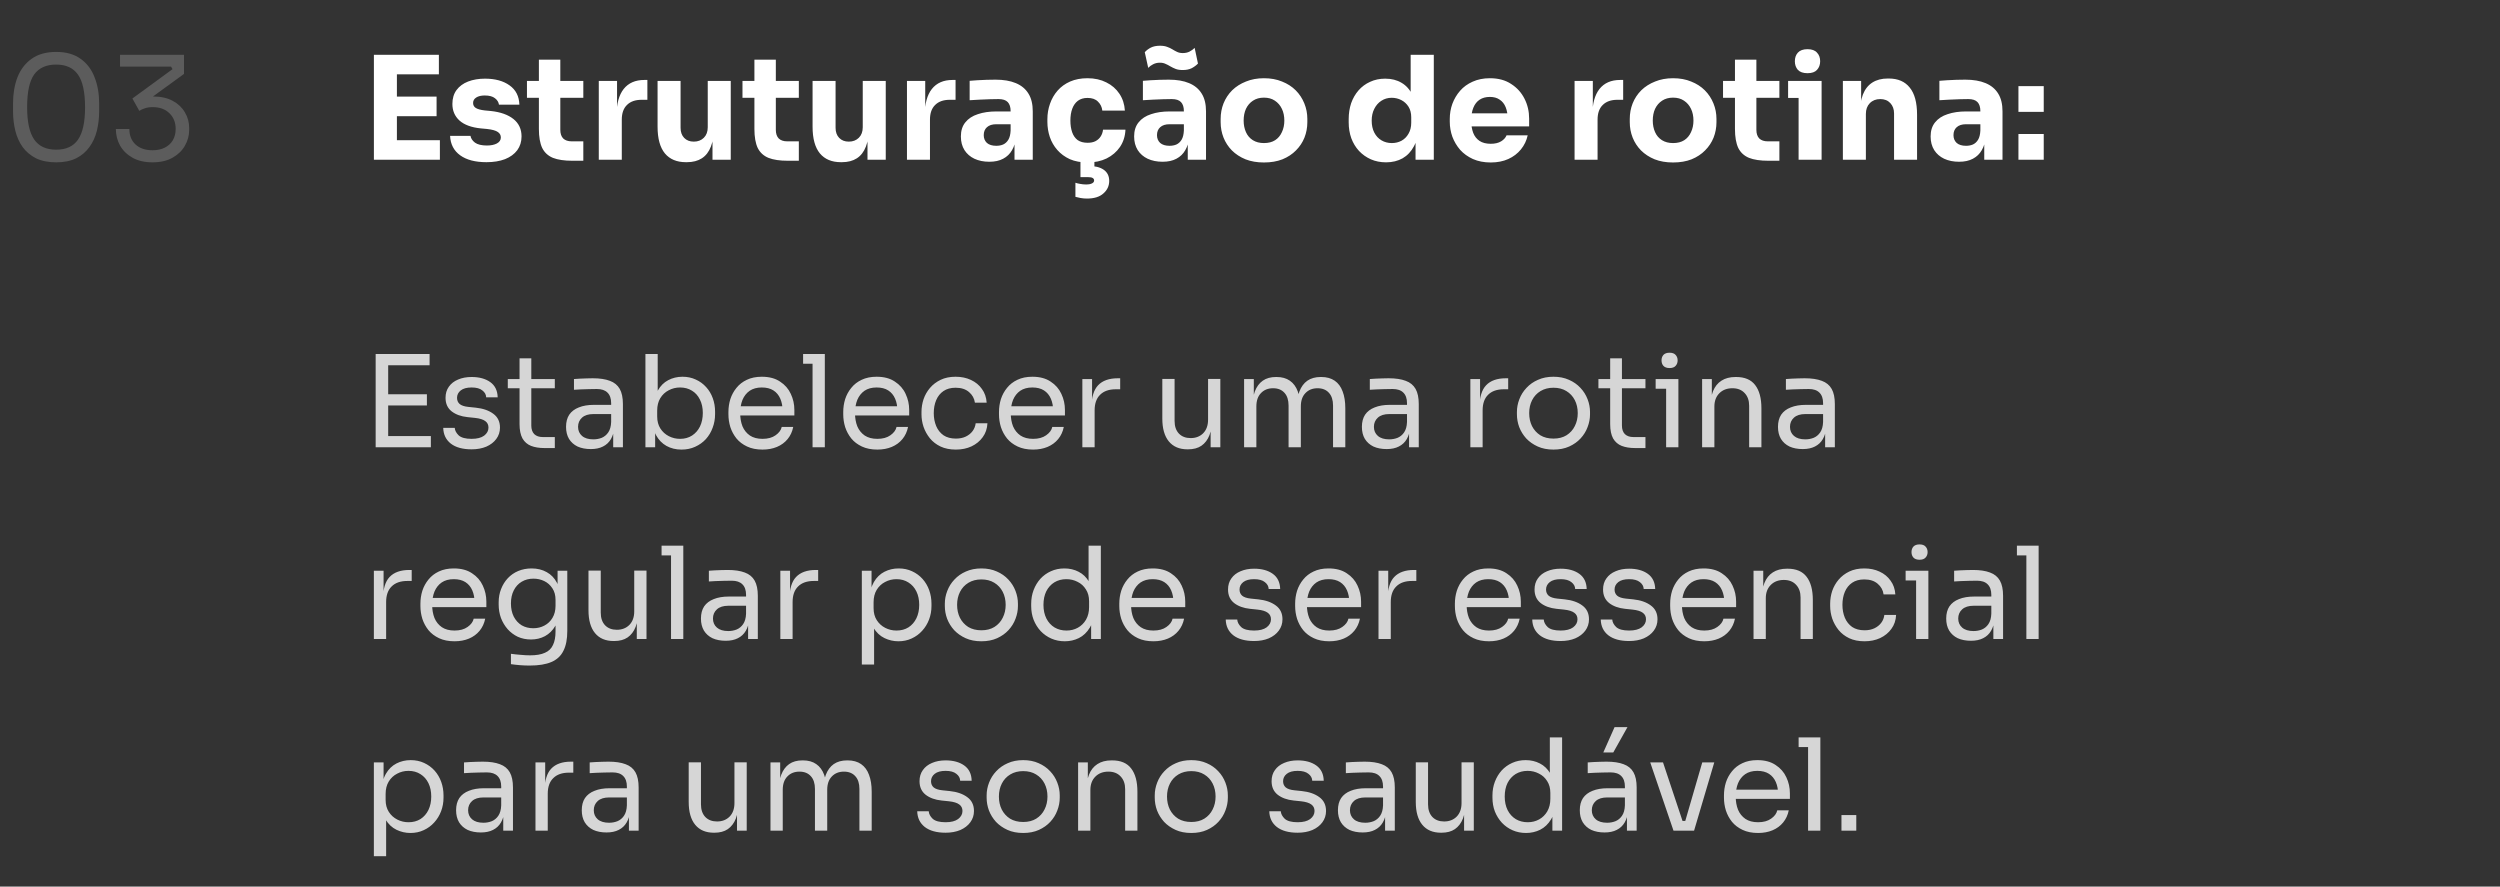<svg xmlns="http://www.w3.org/2000/svg" width="313" height="111" viewBox="0 0 313 111" fill="none"><rect x="0" y="0" width="313" height="111" fill="#333333" stroke="none"/><path d="M7.032 20.324C6.048 20.324 5.208 20.156 4.512 19.82C3.828 19.472 3.27 19.004 2.838 18.416C2.418 17.828 2.112 17.15 1.92 16.382C1.728 15.602 1.632 14.78 1.632 13.916V12.944C1.632 11.732 1.818 10.64 2.19 9.668C2.574 8.696 3.162 7.928 3.954 7.364C4.758 6.788 5.784 6.5 7.032 6.5C8.28 6.5 9.3 6.788 10.092 7.364C10.884 7.928 11.466 8.696 11.838 9.668C12.222 10.64 12.414 11.732 12.414 12.944V13.916C12.414 14.78 12.318 15.602 12.126 16.382C11.934 17.15 11.622 17.828 11.19 18.416C10.77 19.004 10.218 19.472 9.534 19.82C8.85 20.156 8.016 20.324 7.032 20.324ZM7.032 18.74C8.28 18.74 9.192 18.32 9.768 17.48C10.356 16.628 10.65 15.284 10.65 13.448C10.65 11.528 10.35 10.154 9.75 9.326C9.162 8.498 8.256 8.084 7.032 8.084C5.796 8.084 4.878 8.498 4.278 9.326C3.69 10.154 3.396 11.516 3.396 13.412C3.396 15.26 3.69 16.61 4.278 17.462C4.866 18.314 5.784 18.74 7.032 18.74ZM19.095 20.324C18.111 20.324 17.277 20.132 16.593 19.748C15.909 19.364 15.387 18.854 15.027 18.218C14.679 17.582 14.505 16.892 14.505 16.148H16.197C16.197 16.964 16.455 17.612 16.971 18.092C17.499 18.572 18.207 18.812 19.095 18.812C19.683 18.812 20.193 18.704 20.625 18.488C21.057 18.272 21.393 17.966 21.633 17.57C21.873 17.162 21.993 16.688 21.993 16.148C21.993 15.332 21.729 14.672 21.201 14.168C20.685 13.664 19.989 13.412 19.113 13.412C18.741 13.412 18.417 13.46 18.141 13.556C17.877 13.64 17.643 13.748 17.439 13.88L16.575 12.332L21.597 8.66L21.417 8.336H15.027V6.86H23.037V9.254L18.879 12.278L17.619 12.332C17.823 12.26 18.045 12.2 18.285 12.152C18.537 12.104 18.831 12.08 19.167 12.08C20.127 12.08 20.943 12.26 21.615 12.62C22.287 12.98 22.797 13.46 23.145 14.06C23.505 14.66 23.685 15.314 23.685 16.022V16.274C23.685 16.97 23.505 17.63 23.145 18.254C22.797 18.866 22.281 19.364 21.597 19.748C20.925 20.132 20.091 20.324 19.095 20.324Z" fill="white" fill-opacity="0.2"></path><path d="M46.812 20V6.86H49.692V20H46.812ZM49.332 20V17.552H55.074V20H49.332ZM49.332 14.546V12.098H54.66V14.546H49.332ZM49.332 9.308V6.86H54.948V9.308H49.332ZM60.905 20.306C59.501 20.306 58.403 20.018 57.611 19.442C56.819 18.866 56.399 18.056 56.351 17.012H58.907C58.955 17.324 59.141 17.606 59.465 17.858C59.801 18.098 60.299 18.218 60.959 18.218C61.463 18.218 61.877 18.134 62.201 17.966C62.537 17.786 62.705 17.534 62.705 17.21C62.705 16.922 62.579 16.694 62.327 16.526C62.075 16.346 61.625 16.22 60.977 16.148L60.203 16.076C59.015 15.956 58.121 15.626 57.521 15.086C56.933 14.546 56.639 13.856 56.639 13.016C56.639 12.32 56.813 11.738 57.161 11.27C57.509 10.802 57.989 10.448 58.601 10.208C59.225 9.968 59.933 9.848 60.725 9.848C61.997 9.848 63.023 10.13 63.803 10.694C64.583 11.246 64.991 12.05 65.027 13.106H62.471C62.423 12.782 62.255 12.512 61.967 12.296C61.679 12.068 61.253 11.954 60.689 11.954C60.245 11.954 59.891 12.038 59.627 12.206C59.363 12.374 59.231 12.602 59.231 12.89C59.231 13.166 59.345 13.376 59.573 13.52C59.801 13.664 60.173 13.766 60.689 13.826L61.463 13.898C62.675 14.03 63.617 14.366 64.289 14.906C64.961 15.446 65.297 16.172 65.297 17.084C65.297 17.744 65.117 18.32 64.757 18.812C64.397 19.292 63.887 19.664 63.227 19.928C62.567 20.18 61.793 20.306 60.905 20.306ZM71.645 20.126C70.649 20.126 69.845 20.006 69.233 19.766C68.621 19.514 68.171 19.1 67.883 18.524C67.607 17.936 67.469 17.144 67.469 16.148V7.472H70.151V16.256C70.151 16.724 70.271 17.084 70.511 17.336C70.763 17.576 71.117 17.696 71.573 17.696H73.031V20.126H71.645ZM65.975 12.242V10.136H73.031V12.242H65.975ZM74.968 20V10.136H77.254V14.366H77.2C77.2 12.974 77.494 11.9 78.082 11.144C78.682 10.388 79.546 10.01 80.674 10.01H81.052V12.494H80.332C79.54 12.494 78.928 12.71 78.496 13.142C78.064 13.562 77.848 14.174 77.848 14.978V20H74.968ZM85.874 20.306C84.734 20.306 83.858 19.94 83.246 19.208C82.634 18.464 82.328 17.348 82.328 15.86V10.136H85.208V16.004C85.208 16.532 85.358 16.952 85.658 17.264C85.958 17.576 86.36 17.732 86.864 17.732C87.38 17.732 87.8 17.57 88.124 17.246C88.448 16.922 88.61 16.484 88.61 15.932V10.136H91.49V20H89.204V15.842H89.402C89.402 16.838 89.27 17.672 89.006 18.344C88.754 19.004 88.376 19.496 87.872 19.82C87.368 20.144 86.744 20.306 86 20.306H85.874ZM98.628 20.126C97.632 20.126 96.828 20.006 96.216 19.766C95.604 19.514 95.154 19.1 94.866 18.524C94.59 17.936 94.452 17.144 94.452 16.148V7.472H97.134V16.256C97.134 16.724 97.254 17.084 97.494 17.336C97.746 17.576 98.1 17.696 98.556 17.696H100.014V20.126H98.628ZM92.958 12.242V10.136H100.014V12.242H92.958ZM105.28 20.306C104.14 20.306 103.264 19.94 102.652 19.208C102.04 18.464 101.734 17.348 101.734 15.86V10.136H104.614V16.004C104.614 16.532 104.764 16.952 105.064 17.264C105.364 17.576 105.766 17.732 106.27 17.732C106.786 17.732 107.206 17.57 107.53 17.246C107.854 16.922 108.016 16.484 108.016 15.932V10.136H110.896V20H108.61V15.842H108.808C108.808 16.838 108.676 17.672 108.412 18.344C108.16 19.004 107.782 19.496 107.278 19.82C106.774 20.144 106.15 20.306 105.406 20.306H105.28ZM113.552 20V10.136H115.838V14.366H115.784C115.784 12.974 116.078 11.9 116.666 11.144C117.266 10.388 118.13 10.01 119.258 10.01H119.636V12.494H118.916C118.124 12.494 117.512 12.71 117.08 13.142C116.648 13.562 116.432 14.174 116.432 14.978V20H113.552ZM127.016 20V17.084H126.53V13.916C126.53 13.412 126.41 13.034 126.17 12.782C125.93 12.53 125.546 12.404 125.018 12.404C124.754 12.404 124.406 12.41 123.974 12.422C123.542 12.434 123.098 12.452 122.642 12.476C122.186 12.5 121.772 12.524 121.4 12.548V10.118C121.676 10.094 122 10.07 122.372 10.046C122.744 10.022 123.128 10.004 123.524 9.992C123.92 9.98 124.292 9.974 124.64 9.974C125.648 9.974 126.494 10.118 127.178 10.406C127.874 10.694 128.402 11.132 128.762 11.72C129.122 12.296 129.302 13.04 129.302 13.952V20H127.016ZM123.866 20.252C123.158 20.252 122.534 20.126 121.994 19.874C121.466 19.622 121.052 19.262 120.752 18.794C120.452 18.314 120.302 17.744 120.302 17.084C120.302 16.364 120.488 15.776 120.86 15.32C121.232 14.852 121.754 14.51 122.426 14.294C123.098 14.066 123.872 13.952 124.748 13.952H126.854V15.554H124.73C124.226 15.554 123.836 15.68 123.56 15.932C123.296 16.172 123.164 16.502 123.164 16.922C123.164 17.318 123.296 17.642 123.56 17.894C123.836 18.134 124.226 18.254 124.73 18.254C125.054 18.254 125.342 18.2 125.594 18.092C125.858 17.972 126.074 17.774 126.242 17.498C126.41 17.222 126.506 16.838 126.53 16.346L127.214 17.066C127.154 17.75 126.986 18.326 126.71 18.794C126.446 19.262 126.074 19.622 125.594 19.874C125.126 20.126 124.55 20.252 123.866 20.252ZM136.173 20.342C135.321 20.342 134.577 20.204 133.941 19.928C133.317 19.64 132.795 19.256 132.375 18.776C131.955 18.296 131.643 17.756 131.439 17.156C131.235 16.544 131.133 15.914 131.133 15.266V14.924C131.133 14.252 131.241 13.61 131.457 12.998C131.673 12.374 131.991 11.822 132.411 11.342C132.831 10.862 133.353 10.484 133.977 10.208C134.613 9.932 135.339 9.794 136.155 9.794C137.043 9.794 137.829 9.968 138.513 10.316C139.197 10.652 139.743 11.126 140.151 11.738C140.559 12.35 140.787 13.052 140.835 13.844H138.009C137.961 13.4 137.781 13.028 137.469 12.728C137.169 12.416 136.731 12.26 136.155 12.26C135.675 12.26 135.273 12.38 134.949 12.62C134.637 12.86 134.403 13.19 134.247 13.61C134.091 14.03 134.013 14.528 134.013 15.104C134.013 15.632 134.085 16.112 134.229 16.544C134.373 16.964 134.601 17.294 134.913 17.534C135.237 17.762 135.657 17.876 136.173 17.876C136.557 17.876 136.881 17.81 137.145 17.678C137.421 17.534 137.637 17.342 137.793 17.102C137.961 16.85 138.063 16.562 138.099 16.238H140.907C140.871 17.054 140.643 17.774 140.223 18.398C139.803 19.01 139.245 19.49 138.549 19.838C137.853 20.174 137.061 20.342 136.173 20.342ZM136.083 24.86C135.807 24.86 135.537 24.836 135.273 24.788C135.009 24.74 134.799 24.692 134.643 24.644V22.88C134.811 22.94 135.009 22.988 135.237 23.024C135.477 23.072 135.723 23.096 135.975 23.096C136.311 23.096 136.563 23.048 136.731 22.952C136.899 22.868 136.983 22.748 136.983 22.592C136.983 22.46 136.923 22.358 136.803 22.286C136.695 22.214 136.503 22.178 136.227 22.178H135.273V19.766H137.019V21.548L136.011 20.774H136.245C137.073 20.774 137.715 20.93 138.171 21.242C138.639 21.566 138.873 22.034 138.873 22.646C138.873 23.27 138.633 23.792 138.153 24.212C137.685 24.644 136.995 24.86 136.083 24.86ZM148.707 20V17.084H148.221V13.916C148.221 13.412 148.101 13.034 147.861 12.782C147.621 12.53 147.237 12.404 146.709 12.404C146.445 12.404 146.097 12.41 145.665 12.422C145.233 12.434 144.789 12.452 144.333 12.476C143.877 12.5 143.463 12.524 143.091 12.548V10.118C143.367 10.094 143.691 10.07 144.063 10.046C144.435 10.022 144.819 10.004 145.215 9.992C145.611 9.98 145.983 9.974 146.331 9.974C147.339 9.974 148.185 10.118 148.869 10.406C149.565 10.694 150.093 11.132 150.453 11.72C150.813 12.296 150.993 13.04 150.993 13.952V20H148.707ZM145.557 20.252C144.849 20.252 144.225 20.126 143.685 19.874C143.157 19.622 142.743 19.262 142.443 18.794C142.143 18.314 141.993 17.744 141.993 17.084C141.993 16.364 142.179 15.776 142.551 15.32C142.923 14.852 143.445 14.51 144.117 14.294C144.789 14.066 145.563 13.952 146.439 13.952H148.545V15.554H146.421C145.917 15.554 145.527 15.68 145.251 15.932C144.987 16.172 144.855 16.502 144.855 16.922C144.855 17.318 144.987 17.642 145.251 17.894C145.527 18.134 145.917 18.254 146.421 18.254C146.745 18.254 147.033 18.2 147.285 18.092C147.549 17.972 147.765 17.774 147.933 17.498C148.101 17.222 148.197 16.838 148.221 16.346L148.905 17.066C148.845 17.75 148.677 18.326 148.401 18.794C148.137 19.262 147.765 19.622 147.285 19.874C146.817 20.126 146.241 20.252 145.557 20.252ZM148.077 8.768C147.717 8.768 147.417 8.72 147.177 8.624C146.937 8.528 146.715 8.42 146.511 8.3C146.319 8.18 146.121 8.078 145.917 7.994C145.725 7.898 145.491 7.85 145.215 7.85C144.903 7.85 144.621 7.916 144.369 8.048C144.129 8.168 143.925 8.318 143.757 8.498L143.325 6.536C143.529 6.308 143.781 6.116 144.081 5.96C144.393 5.804 144.777 5.726 145.233 5.726C145.593 5.726 145.893 5.774 146.133 5.87C146.373 5.954 146.589 6.056 146.781 6.176C146.973 6.296 147.171 6.404 147.375 6.5C147.579 6.596 147.813 6.644 148.077 6.644C148.401 6.644 148.683 6.584 148.923 6.464C149.175 6.332 149.391 6.176 149.571 5.996L149.985 7.958C149.781 8.174 149.523 8.366 149.211 8.534C148.899 8.69 148.521 8.768 148.077 8.768ZM158.243 20.342C157.379 20.342 156.611 20.21 155.939 19.946C155.267 19.67 154.697 19.298 154.229 18.83C153.773 18.362 153.425 17.828 153.185 17.228C152.945 16.616 152.825 15.974 152.825 15.302V14.888C152.825 14.204 152.945 13.556 153.185 12.944C153.437 12.32 153.797 11.774 154.265 11.306C154.745 10.838 155.321 10.472 155.993 10.208C156.665 9.932 157.415 9.794 158.243 9.794C159.095 9.794 159.851 9.932 160.511 10.208C161.183 10.472 161.753 10.838 162.221 11.306C162.689 11.774 163.049 12.32 163.301 12.944C163.553 13.556 163.679 14.204 163.679 14.888V15.302C163.679 15.974 163.559 16.616 163.319 17.228C163.079 17.828 162.725 18.362 162.257 18.83C161.801 19.298 161.237 19.67 160.565 19.946C159.893 20.21 159.119 20.342 158.243 20.342ZM158.243 17.912C158.807 17.912 159.275 17.792 159.647 17.552C160.019 17.312 160.301 16.976 160.493 16.544C160.697 16.112 160.799 15.632 160.799 15.104C160.799 14.54 160.697 14.048 160.493 13.628C160.289 13.196 159.995 12.854 159.611 12.602C159.239 12.35 158.783 12.224 158.243 12.224C157.715 12.224 157.259 12.35 156.875 12.602C156.491 12.854 156.197 13.196 155.993 13.628C155.801 14.048 155.705 14.54 155.705 15.104C155.705 15.632 155.801 16.112 155.993 16.544C156.185 16.976 156.473 17.312 156.857 17.552C157.241 17.792 157.703 17.912 158.243 17.912ZM173.536 20.324C172.84 20.324 172.204 20.198 171.628 19.946C171.064 19.694 170.572 19.346 170.152 18.902C169.732 18.446 169.408 17.912 169.18 17.3C168.964 16.688 168.856 16.028 168.856 15.32V14.906C168.856 14.198 168.958 13.538 169.162 12.926C169.378 12.314 169.684 11.78 170.08 11.324C170.488 10.856 170.974 10.496 171.538 10.244C172.102 9.98 172.732 9.848 173.428 9.848C174.22 9.848 174.904 10.022 175.48 10.37C176.056 10.706 176.506 11.21 176.83 11.882C177.154 12.542 177.334 13.358 177.37 14.33L176.614 13.628V6.86H179.512V20H177.226V15.914H177.622C177.586 16.85 177.388 17.648 177.028 18.308C176.68 18.968 176.206 19.472 175.606 19.82C175.006 20.156 174.316 20.324 173.536 20.324ZM174.256 17.912C174.7 17.912 175.102 17.816 175.462 17.624C175.834 17.42 176.128 17.126 176.344 16.742C176.572 16.358 176.686 15.896 176.686 15.356V14.69C176.686 14.162 176.572 13.718 176.344 13.358C176.116 12.998 175.816 12.722 175.444 12.53C175.072 12.338 174.67 12.242 174.238 12.242C173.758 12.242 173.326 12.368 172.942 12.62C172.57 12.86 172.276 13.196 172.06 13.628C171.844 14.048 171.736 14.54 171.736 15.104C171.736 15.68 171.844 16.178 172.06 16.598C172.276 17.018 172.576 17.342 172.96 17.57C173.344 17.798 173.776 17.912 174.256 17.912ZM186.642 20.342C185.802 20.342 185.058 20.198 184.41 19.91C183.774 19.622 183.24 19.238 182.808 18.758C182.388 18.266 182.064 17.72 181.836 17.12C181.62 16.508 181.512 15.884 181.512 15.248V14.888C181.512 14.228 181.62 13.598 181.836 12.998C182.064 12.386 182.388 11.84 182.808 11.36C183.228 10.88 183.75 10.502 184.374 10.226C185.01 9.938 185.73 9.794 186.534 9.794C187.59 9.794 188.478 10.034 189.198 10.514C189.93 10.982 190.488 11.6 190.872 12.368C191.256 13.124 191.448 13.952 191.448 14.852V15.824H182.718V14.186H189.702L188.766 14.942C188.766 14.354 188.682 13.85 188.514 13.43C188.346 13.01 188.094 12.692 187.758 12.476C187.434 12.248 187.026 12.134 186.534 12.134C186.03 12.134 185.604 12.248 185.256 12.476C184.908 12.704 184.644 13.04 184.464 13.484C184.284 13.916 184.194 14.45 184.194 15.086C184.194 15.674 184.278 16.19 184.446 16.634C184.614 17.066 184.878 17.402 185.238 17.642C185.598 17.882 186.066 18.002 186.642 18.002C187.17 18.002 187.602 17.9 187.938 17.696C188.274 17.492 188.502 17.24 188.622 16.94H191.268C191.124 17.6 190.842 18.188 190.422 18.704C190.002 19.22 189.474 19.622 188.838 19.91C188.202 20.198 187.47 20.342 186.642 20.342ZM197.136 20V10.136H199.422V14.366H199.368C199.368 12.974 199.662 11.9 200.25 11.144C200.85 10.388 201.714 10.01 202.842 10.01H203.22V12.494H202.5C201.708 12.494 201.096 12.71 200.664 13.142C200.232 13.562 200.016 14.174 200.016 14.978V20H197.136ZM209.465 20.342C208.601 20.342 207.833 20.21 207.161 19.946C206.489 19.67 205.919 19.298 205.451 18.83C204.995 18.362 204.647 17.828 204.407 17.228C204.167 16.616 204.047 15.974 204.047 15.302V14.888C204.047 14.204 204.167 13.556 204.407 12.944C204.659 12.32 205.019 11.774 205.487 11.306C205.967 10.838 206.543 10.472 207.215 10.208C207.887 9.932 208.637 9.794 209.465 9.794C210.317 9.794 211.073 9.932 211.733 10.208C212.405 10.472 212.975 10.838 213.443 11.306C213.911 11.774 214.271 12.32 214.523 12.944C214.775 13.556 214.901 14.204 214.901 14.888V15.302C214.901 15.974 214.781 16.616 214.541 17.228C214.301 17.828 213.947 18.362 213.479 18.83C213.023 19.298 212.459 19.67 211.787 19.946C211.115 20.21 210.341 20.342 209.465 20.342ZM209.465 17.912C210.029 17.912 210.497 17.792 210.869 17.552C211.241 17.312 211.523 16.976 211.715 16.544C211.919 16.112 212.021 15.632 212.021 15.104C212.021 14.54 211.919 14.048 211.715 13.628C211.511 13.196 211.217 12.854 210.833 12.602C210.461 12.35 210.005 12.224 209.465 12.224C208.937 12.224 208.481 12.35 208.097 12.602C207.713 12.854 207.419 13.196 207.215 13.628C207.023 14.048 206.927 14.54 206.927 15.104C206.927 15.632 207.023 16.112 207.215 16.544C207.407 16.976 207.695 17.312 208.079 17.552C208.463 17.792 208.925 17.912 209.465 17.912ZM221.393 20.126C220.397 20.126 219.593 20.006 218.981 19.766C218.369 19.514 217.919 19.1 217.631 18.524C217.355 17.936 217.217 17.144 217.217 16.148V7.472H219.899V16.256C219.899 16.724 220.019 17.084 220.259 17.336C220.511 17.576 220.865 17.696 221.321 17.696H222.779V20.126H221.393ZM215.723 12.242V10.136H222.779V12.242H215.723ZM225.184 20V10.136H228.064V20H225.184ZM223.87 12.26V10.136H228.064V12.26H223.87ZM226.3 9.164C225.76 9.164 225.358 9.026 225.094 8.75C224.842 8.462 224.716 8.102 224.716 7.67C224.716 7.226 224.842 6.866 225.094 6.59C225.358 6.302 225.76 6.158 226.3 6.158C226.84 6.158 227.236 6.302 227.488 6.59C227.752 6.866 227.884 7.226 227.884 7.67C227.884 8.102 227.752 8.462 227.488 8.75C227.236 9.026 226.84 9.164 226.3 9.164ZM230.728 20V10.136H233.014V14.366H232.852C232.852 13.358 232.978 12.518 233.23 11.846C233.494 11.174 233.89 10.67 234.418 10.334C234.946 9.998 235.588 9.83 236.344 9.83H236.47C237.622 9.83 238.498 10.208 239.098 10.964C239.71 11.708 240.016 12.842 240.016 14.366V20H237.136V14.204C237.136 13.676 236.98 13.244 236.668 12.908C236.356 12.572 235.936 12.404 235.408 12.404C234.868 12.404 234.43 12.578 234.094 12.926C233.77 13.262 233.608 13.706 233.608 14.258V20H230.728ZM248.428 20V17.084H247.942V13.916C247.942 13.412 247.822 13.034 247.582 12.782C247.342 12.53 246.958 12.404 246.43 12.404C246.166 12.404 245.818 12.41 245.386 12.422C244.954 12.434 244.51 12.452 244.054 12.476C243.598 12.5 243.184 12.524 242.812 12.548V10.118C243.088 10.094 243.412 10.07 243.784 10.046C244.156 10.022 244.54 10.004 244.936 9.992C245.332 9.98 245.704 9.974 246.052 9.974C247.06 9.974 247.906 10.118 248.59 10.406C249.286 10.694 249.814 11.132 250.174 11.72C250.534 12.296 250.714 13.04 250.714 13.952V20H248.428ZM245.278 20.252C244.57 20.252 243.946 20.126 243.406 19.874C242.878 19.622 242.464 19.262 242.164 18.794C241.864 18.314 241.714 17.744 241.714 17.084C241.714 16.364 241.9 15.776 242.272 15.32C242.644 14.852 243.166 14.51 243.838 14.294C244.51 14.066 245.284 13.952 246.16 13.952H248.266V15.554H246.142C245.638 15.554 245.248 15.68 244.972 15.932C244.708 16.172 244.576 16.502 244.576 16.922C244.576 17.318 244.708 17.642 244.972 17.894C245.248 18.134 245.638 18.254 246.142 18.254C246.466 18.254 246.754 18.2 247.006 18.092C247.27 17.972 247.486 17.774 247.654 17.498C247.822 17.222 247.918 16.838 247.942 16.346L248.626 17.066C248.566 17.75 248.398 18.326 248.122 18.794C247.858 19.262 247.486 19.622 247.006 19.874C246.538 20.126 245.962 20.252 245.278 20.252ZM252.708 20V16.778H255.876V20H252.708ZM252.708 14.006V10.784H255.876V14.006H252.708Z" fill="white"></path><path d="M47.032 56V44.32H48.6V56H47.032ZM48.28 56V54.592H53.944V56H48.28ZM48.28 50.768V49.36H53.448V50.768H48.28ZM48.28 45.728V44.32H53.784V45.728H48.28ZM59.045 56.256C57.925 56.256 57.056 56.016 56.437 55.536C55.829 55.056 55.514 54.4 55.493 53.568H56.933C56.955 53.899 57.12 54.213 57.429 54.512C57.749 54.8 58.288 54.944 59.045 54.944C59.728 54.944 60.251 54.811 60.613 54.544C60.976 54.267 61.157 53.931 61.157 53.536C61.157 53.184 61.024 52.912 60.757 52.72C60.49 52.517 60.059 52.384 59.461 52.32L58.533 52.224C57.722 52.139 57.061 51.899 56.549 51.504C56.037 51.099 55.781 50.533 55.781 49.808C55.781 49.264 55.92 48.8 56.197 48.416C56.474 48.021 56.858 47.723 57.349 47.52C57.84 47.307 58.405 47.2 59.045 47.2C60.005 47.2 60.784 47.413 61.381 47.84C61.978 48.267 62.288 48.901 62.309 49.744H60.869C60.858 49.403 60.699 49.115 60.389 48.88C60.09 48.635 59.642 48.512 59.045 48.512C58.448 48.512 57.995 48.635 57.685 48.88C57.376 49.125 57.221 49.435 57.221 49.808C57.221 50.128 57.328 50.384 57.541 50.576C57.765 50.768 58.128 50.891 58.629 50.944L59.557 51.04C60.474 51.136 61.211 51.392 61.765 51.808C62.32 52.213 62.597 52.789 62.597 53.536C62.597 54.069 62.443 54.544 62.133 54.96C61.834 55.365 61.419 55.685 60.885 55.92C60.352 56.144 59.739 56.256 59.045 56.256ZM68.151 56.096C67.511 56.096 66.957 56.005 66.487 55.824C66.029 55.643 65.671 55.333 65.415 54.896C65.17 54.448 65.047 53.845 65.047 53.088V44.864H66.519V53.28C66.519 53.739 66.642 54.096 66.887 54.352C67.143 54.597 67.501 54.72 67.959 54.72H69.463V56.096H68.151ZM63.575 48.608V47.456H69.463V48.608H63.575ZM76.773 56V53.44H76.517V50.48C76.517 49.893 76.362 49.451 76.053 49.152C75.754 48.853 75.311 48.704 74.725 48.704C74.394 48.704 74.053 48.709 73.701 48.72C73.349 48.731 73.013 48.741 72.693 48.752C72.373 48.763 72.095 48.779 71.861 48.8V47.456C72.095 47.435 72.341 47.419 72.597 47.408C72.863 47.387 73.135 47.376 73.413 47.376C73.69 47.365 73.957 47.36 74.213 47.36C75.087 47.36 75.802 47.467 76.357 47.68C76.911 47.883 77.322 48.219 77.589 48.688C77.855 49.157 77.989 49.792 77.989 50.592V56H76.773ZM73.973 56.224C73.333 56.224 72.778 56.117 72.309 55.904C71.85 55.68 71.493 55.36 71.237 54.944C70.991 54.528 70.869 54.027 70.869 53.44C70.869 52.832 71.002 52.325 71.269 51.92C71.546 51.515 71.946 51.211 72.469 51.008C72.991 50.795 73.621 50.688 74.357 50.688H76.677V51.84H74.293C73.674 51.84 73.199 51.989 72.869 52.288C72.538 52.587 72.373 52.971 72.373 53.44C72.373 53.909 72.538 54.288 72.869 54.576C73.199 54.864 73.674 55.008 74.293 55.008C74.655 55.008 75.002 54.944 75.333 54.816C75.663 54.677 75.935 54.453 76.149 54.144C76.373 53.824 76.495 53.387 76.517 52.832L76.933 53.44C76.879 54.048 76.73 54.56 76.485 54.976C76.25 55.381 75.919 55.691 75.493 55.904C75.077 56.117 74.57 56.224 73.973 56.224ZM85.32 56.288C84.616 56.288 83.986 56.133 83.432 55.824C82.888 55.515 82.456 55.067 82.136 54.48C81.816 53.883 81.64 53.168 81.608 52.336H82.024V56H80.808V44.32H82.344V50L81.8 51.168C81.842 50.24 82.029 49.483 82.36 48.896C82.69 48.309 83.122 47.877 83.656 47.6C84.2 47.312 84.797 47.168 85.448 47.168C86.056 47.168 86.61 47.285 87.112 47.52C87.613 47.744 88.045 48.059 88.408 48.464C88.77 48.859 89.048 49.323 89.24 49.856C89.432 50.379 89.528 50.944 89.528 51.552V51.84C89.528 52.448 89.426 53.019 89.224 53.552C89.032 54.085 88.749 54.56 88.376 54.976C88.002 55.381 87.554 55.701 87.032 55.936C86.52 56.171 85.949 56.288 85.32 56.288ZM85.144 54.944C85.72 54.944 86.221 54.805 86.648 54.528C87.074 54.251 87.405 53.872 87.64 53.392C87.874 52.901 87.992 52.336 87.992 51.696C87.992 51.056 87.869 50.496 87.624 50.016C87.389 49.536 87.058 49.168 86.632 48.912C86.205 48.645 85.709 48.512 85.144 48.512C84.632 48.512 84.157 48.629 83.72 48.864C83.282 49.088 82.93 49.419 82.664 49.856C82.408 50.283 82.28 50.8 82.28 51.408V52.144C82.28 52.731 82.413 53.232 82.68 53.648C82.946 54.064 83.298 54.384 83.736 54.608C84.173 54.832 84.642 54.944 85.144 54.944ZM95.471 56.288C94.724 56.288 94.079 56.16 93.535 55.904C92.991 55.648 92.548 55.312 92.207 54.896C91.866 54.469 91.61 53.995 91.439 53.472C91.279 52.949 91.199 52.416 91.199 51.872V51.584C91.199 51.029 91.279 50.491 91.439 49.968C91.61 49.445 91.866 48.976 92.207 48.56C92.548 48.133 92.98 47.797 93.503 47.552C94.036 47.296 94.66 47.168 95.375 47.168C96.303 47.168 97.066 47.371 97.663 47.776C98.271 48.171 98.719 48.683 99.007 49.312C99.306 49.941 99.455 50.613 99.455 51.328V52.016H91.871V50.864H98.335L97.983 51.488C97.983 50.88 97.887 50.357 97.695 49.92C97.503 49.472 97.215 49.125 96.831 48.88C96.447 48.635 95.962 48.512 95.375 48.512C94.767 48.512 94.26 48.651 93.855 48.928C93.46 49.205 93.162 49.584 92.959 50.064C92.767 50.544 92.671 51.099 92.671 51.728C92.671 52.336 92.767 52.885 92.959 53.376C93.162 53.856 93.471 54.24 93.887 54.528C94.303 54.805 94.831 54.944 95.471 54.944C96.143 54.944 96.687 54.795 97.103 54.496C97.53 54.197 97.786 53.851 97.871 53.456H99.311C99.194 54.043 98.959 54.549 98.607 54.976C98.255 55.403 97.812 55.728 97.279 55.952C96.746 56.176 96.143 56.288 95.471 56.288ZM101.732 56V44.32H103.268V56H101.732ZM100.548 45.536V44.32H103.268V45.536H100.548ZM109.846 56.288C109.099 56.288 108.454 56.16 107.91 55.904C107.366 55.648 106.923 55.312 106.582 54.896C106.241 54.469 105.985 53.995 105.814 53.472C105.654 52.949 105.574 52.416 105.574 51.872V51.584C105.574 51.029 105.654 50.491 105.814 49.968C105.985 49.445 106.241 48.976 106.582 48.56C106.923 48.133 107.355 47.797 107.878 47.552C108.411 47.296 109.035 47.168 109.75 47.168C110.678 47.168 111.441 47.371 112.038 47.776C112.646 48.171 113.094 48.683 113.382 49.312C113.681 49.941 113.83 50.613 113.83 51.328V52.016H106.246V50.864H112.71L112.358 51.488C112.358 50.88 112.262 50.357 112.07 49.92C111.878 49.472 111.59 49.125 111.206 48.88C110.822 48.635 110.337 48.512 109.75 48.512C109.142 48.512 108.635 48.651 108.23 48.928C107.835 49.205 107.537 49.584 107.334 50.064C107.142 50.544 107.046 51.099 107.046 51.728C107.046 52.336 107.142 52.885 107.334 53.376C107.537 53.856 107.846 54.24 108.262 54.528C108.678 54.805 109.206 54.944 109.846 54.944C110.518 54.944 111.062 54.795 111.478 54.496C111.905 54.197 112.161 53.851 112.246 53.456H113.686C113.569 54.043 113.334 54.549 112.982 54.976C112.63 55.403 112.187 55.728 111.654 55.952C111.121 56.176 110.518 56.288 109.846 56.288ZM119.675 56.288C118.939 56.288 118.299 56.16 117.755 55.904C117.221 55.648 116.779 55.307 116.427 54.88C116.075 54.443 115.808 53.963 115.627 53.44C115.456 52.917 115.371 52.395 115.371 51.872V51.584C115.371 51.04 115.456 50.507 115.627 49.984C115.808 49.461 116.075 48.992 116.427 48.576C116.789 48.149 117.237 47.808 117.771 47.552C118.304 47.296 118.928 47.168 119.643 47.168C120.357 47.168 120.997 47.301 121.563 47.568C122.139 47.835 122.597 48.213 122.939 48.704C123.291 49.184 123.488 49.755 123.531 50.416H122.059C121.984 49.883 121.739 49.44 121.323 49.088C120.907 48.725 120.347 48.544 119.643 48.544C119.035 48.544 118.528 48.683 118.123 48.96C117.717 49.237 117.413 49.616 117.211 50.096C117.008 50.576 116.907 51.12 116.907 51.728C116.907 52.315 117.008 52.853 117.211 53.344C117.413 53.824 117.717 54.208 118.123 54.496C118.539 54.773 119.056 54.912 119.675 54.912C120.155 54.912 120.571 54.827 120.923 54.656C121.275 54.485 121.557 54.256 121.771 53.968C121.984 53.68 122.112 53.355 122.155 52.992H123.627C123.595 53.664 123.397 54.245 123.035 54.736C122.683 55.227 122.213 55.611 121.627 55.888C121.051 56.155 120.4 56.288 119.675 56.288ZM129.346 56.288C128.599 56.288 127.954 56.16 127.41 55.904C126.866 55.648 126.423 55.312 126.082 54.896C125.741 54.469 125.485 53.995 125.314 53.472C125.154 52.949 125.074 52.416 125.074 51.872V51.584C125.074 51.029 125.154 50.491 125.314 49.968C125.485 49.445 125.741 48.976 126.082 48.56C126.423 48.133 126.855 47.797 127.378 47.552C127.911 47.296 128.535 47.168 129.25 47.168C130.178 47.168 130.941 47.371 131.538 47.776C132.146 48.171 132.594 48.683 132.882 49.312C133.181 49.941 133.33 50.613 133.33 51.328V52.016H125.746V50.864H132.21L131.858 51.488C131.858 50.88 131.762 50.357 131.57 49.92C131.378 49.472 131.09 49.125 130.706 48.88C130.322 48.635 129.837 48.512 129.25 48.512C128.642 48.512 128.135 48.651 127.73 48.928C127.335 49.205 127.037 49.584 126.834 50.064C126.642 50.544 126.546 51.099 126.546 51.728C126.546 52.336 126.642 52.885 126.834 53.376C127.037 53.856 127.346 54.24 127.762 54.528C128.178 54.805 128.706 54.944 129.346 54.944C130.018 54.944 130.562 54.795 130.978 54.496C131.405 54.197 131.661 53.851 131.746 53.456H133.186C133.069 54.043 132.834 54.549 132.482 54.976C132.13 55.403 131.687 55.728 131.154 55.952C130.621 56.176 130.018 56.288 129.346 56.288ZM135.511 56V47.456H136.727V50.976H136.663C136.663 49.728 136.935 48.816 137.479 48.24C138.033 47.653 138.86 47.36 139.959 47.36H140.247V48.736H139.703C138.849 48.736 138.193 48.965 137.735 49.424C137.276 49.872 137.047 50.523 137.047 51.376V56H135.511ZM148.674 56.256C147.661 56.256 146.882 55.925 146.338 55.264C145.794 54.603 145.522 53.648 145.522 52.4V47.44H147.058V52.704C147.058 53.376 147.239 53.904 147.602 54.288C147.965 54.661 148.455 54.848 149.074 54.848C149.714 54.848 150.237 54.645 150.642 54.24C151.047 53.824 151.25 53.259 151.25 52.544V47.44H152.786V56H151.57V52.336H151.762C151.762 53.179 151.65 53.893 151.426 54.48C151.202 55.056 150.866 55.499 150.418 55.808C149.981 56.107 149.421 56.256 148.738 56.256H148.674ZM155.761 56V47.456H156.977V51.12H156.785C156.785 50.288 156.891 49.584 157.105 49.008C157.329 48.421 157.659 47.973 158.097 47.664C158.534 47.355 159.089 47.2 159.761 47.2H159.825C160.497 47.2 161.051 47.355 161.489 47.664C161.937 47.973 162.267 48.421 162.481 49.008C162.694 49.584 162.801 50.288 162.801 51.12H162.353C162.353 50.288 162.465 49.584 162.689 49.008C162.913 48.421 163.243 47.973 163.681 47.664C164.129 47.355 164.689 47.2 165.361 47.2H165.425C166.097 47.2 166.657 47.355 167.105 47.664C167.553 47.973 167.883 48.421 168.097 49.008C168.321 49.584 168.433 50.288 168.433 51.12V56H166.897V50.784C166.897 50.091 166.726 49.557 166.385 49.184C166.043 48.8 165.569 48.608 164.961 48.608C164.331 48.608 163.825 48.811 163.441 49.216C163.057 49.611 162.865 50.165 162.865 50.88V56H161.329V50.784C161.329 50.091 161.158 49.557 160.817 49.184C160.475 48.8 160.001 48.608 159.393 48.608C158.763 48.608 158.257 48.811 157.873 49.216C157.489 49.611 157.297 50.165 157.297 50.88V56H155.761ZM176.413 56V53.44H176.157V50.48C176.157 49.893 176.003 49.451 175.693 49.152C175.395 48.853 174.952 48.704 174.365 48.704C174.035 48.704 173.693 48.709 173.341 48.72C172.989 48.731 172.653 48.741 172.333 48.752C172.013 48.763 171.736 48.779 171.501 48.8V47.456C171.736 47.435 171.981 47.419 172.237 47.408C172.504 47.387 172.776 47.376 173.053 47.376C173.331 47.365 173.597 47.36 173.853 47.36C174.728 47.36 175.443 47.467 175.997 47.68C176.552 47.883 176.963 48.219 177.229 48.688C177.496 49.157 177.629 49.792 177.629 50.592V56H176.413ZM173.613 56.224C172.973 56.224 172.419 56.117 171.949 55.904C171.491 55.68 171.133 55.36 170.877 54.944C170.632 54.528 170.509 54.027 170.509 53.44C170.509 52.832 170.643 52.325 170.909 51.92C171.187 51.515 171.587 51.211 172.109 51.008C172.632 50.795 173.261 50.688 173.997 50.688H176.317V51.84H173.933C173.315 51.84 172.84 51.989 172.509 52.288C172.179 52.587 172.013 52.971 172.013 53.44C172.013 53.909 172.179 54.288 172.509 54.576C172.84 54.864 173.315 55.008 173.933 55.008C174.296 55.008 174.643 54.944 174.973 54.816C175.304 54.677 175.576 54.453 175.789 54.144C176.013 53.824 176.136 53.387 176.157 52.832L176.573 53.44C176.52 54.048 176.371 54.56 176.125 54.976C175.891 55.381 175.56 55.691 175.133 55.904C174.717 56.117 174.211 56.224 173.613 56.224ZM184.089 56V47.456H185.305V50.976H185.241C185.241 49.728 185.513 48.816 186.057 48.24C186.612 47.653 187.438 47.36 188.537 47.36H188.825V48.736H188.281C187.428 48.736 186.772 48.965 186.313 49.424C185.854 49.872 185.625 50.523 185.625 51.376V56H184.089ZM194.494 56.288C193.747 56.288 193.091 56.16 192.526 55.904C191.96 55.648 191.48 55.312 191.086 54.896C190.702 54.469 190.408 53.995 190.206 53.472C190.014 52.949 189.918 52.416 189.918 51.872V51.584C189.918 51.04 190.019 50.507 190.222 49.984C190.424 49.451 190.723 48.976 191.118 48.56C191.512 48.133 191.992 47.797 192.558 47.552C193.123 47.296 193.768 47.168 194.494 47.168C195.219 47.168 195.864 47.296 196.43 47.552C196.995 47.797 197.475 48.133 197.87 48.56C198.264 48.976 198.563 49.451 198.766 49.984C198.968 50.507 199.07 51.04 199.07 51.584V51.872C199.07 52.416 198.968 52.949 198.766 53.472C198.574 53.995 198.28 54.469 197.886 54.896C197.502 55.312 197.027 55.648 196.462 55.904C195.896 56.16 195.24 56.288 194.494 56.288ZM194.494 54.912C195.134 54.912 195.678 54.773 196.126 54.496C196.584 54.208 196.931 53.824 197.166 53.344C197.411 52.864 197.534 52.325 197.534 51.728C197.534 51.12 197.411 50.576 197.166 50.096C196.92 49.616 196.568 49.237 196.11 48.96C195.662 48.683 195.123 48.544 194.494 48.544C193.875 48.544 193.336 48.683 192.878 48.96C192.419 49.237 192.067 49.616 191.822 50.096C191.576 50.576 191.454 51.12 191.454 51.728C191.454 52.325 191.571 52.864 191.806 53.344C192.051 53.824 192.398 54.208 192.846 54.496C193.304 54.773 193.854 54.912 194.494 54.912ZM204.698 56.096C204.058 56.096 203.504 56.005 203.034 55.824C202.576 55.643 202.218 55.333 201.962 54.896C201.717 54.448 201.594 53.845 201.594 53.088V44.864H203.066V53.28C203.066 53.739 203.189 54.096 203.434 54.352C203.69 54.597 204.048 54.72 204.506 54.72H206.01V56.096H204.698ZM200.122 48.608V47.456H206.01V48.608H200.122ZM208.599 56V47.456H210.135V56H208.599ZM207.287 48.672V47.456H210.135V48.672H207.287ZM209.031 46.08C208.689 46.08 208.433 45.989 208.263 45.808C208.103 45.627 208.023 45.397 208.023 45.12C208.023 44.843 208.103 44.613 208.263 44.432C208.433 44.251 208.689 44.16 209.031 44.16C209.372 44.16 209.623 44.251 209.783 44.432C209.953 44.613 210.039 44.843 210.039 45.12C210.039 45.397 209.953 45.627 209.783 45.808C209.623 45.989 209.372 46.08 209.031 46.08ZM213.105 56V47.456H214.321V51.12H214.129C214.129 50.277 214.241 49.568 214.465 48.992C214.699 48.405 215.051 47.963 215.521 47.664C215.99 47.355 216.582 47.2 217.297 47.2H217.361C218.438 47.2 219.233 47.536 219.745 48.208C220.267 48.88 220.529 49.851 220.529 51.12V56H218.993V50.8C218.993 50.139 218.806 49.611 218.433 49.216C218.059 48.811 217.547 48.608 216.897 48.608C216.225 48.608 215.681 48.816 215.265 49.232C214.849 49.648 214.641 50.203 214.641 50.896V56H213.105ZM228.507 56V53.44H228.251V50.48C228.251 49.893 228.096 49.451 227.787 49.152C227.488 48.853 227.046 48.704 226.459 48.704C226.128 48.704 225.787 48.709 225.435 48.72C225.083 48.731 224.747 48.741 224.427 48.752C224.107 48.763 223.83 48.779 223.595 48.8V47.456C223.83 47.435 224.075 47.419 224.331 47.408C224.598 47.387 224.87 47.376 225.147 47.376C225.424 47.365 225.691 47.36 225.947 47.36C226.822 47.36 227.536 47.467 228.091 47.68C228.646 47.883 229.056 48.219 229.323 48.688C229.59 49.157 229.723 49.792 229.723 50.592V56H228.507ZM225.707 56.224C225.067 56.224 224.512 56.117 224.043 55.904C223.584 55.68 223.227 55.36 222.971 54.944C222.726 54.528 222.603 54.027 222.603 53.44C222.603 52.832 222.736 52.325 223.003 51.92C223.28 51.515 223.68 51.211 224.203 51.008C224.726 50.795 225.355 50.688 226.091 50.688H228.411V51.84H226.027C225.408 51.84 224.934 51.989 224.603 52.288C224.272 52.587 224.107 52.971 224.107 53.44C224.107 53.909 224.272 54.288 224.603 54.576C224.934 54.864 225.408 55.008 226.027 55.008C226.39 55.008 226.736 54.944 227.067 54.816C227.398 54.677 227.67 54.453 227.883 54.144C228.107 53.824 228.23 53.387 228.251 52.832L228.667 53.44C228.614 54.048 228.464 54.56 228.219 54.976C227.984 55.381 227.654 55.691 227.227 55.904C226.811 56.117 226.304 56.224 225.707 56.224ZM46.808 80V71.456H48.024V74.976H47.96C47.96 73.728 48.232 72.816 48.776 72.24C49.33 71.653 50.157 71.36 51.256 71.36H51.544V72.736H51C50.146 72.736 49.49 72.965 49.032 73.424C48.573 73.872 48.344 74.523 48.344 75.376V80H46.808ZM56.908 80.288C56.162 80.288 55.516 80.16 54.972 79.904C54.428 79.648 53.986 79.312 53.644 78.896C53.303 78.469 53.047 77.995 52.876 77.472C52.716 76.949 52.636 76.416 52.636 75.872V75.584C52.636 75.029 52.716 74.491 52.876 73.968C53.047 73.445 53.303 72.976 53.644 72.56C53.986 72.133 54.418 71.797 54.94 71.552C55.474 71.296 56.098 71.168 56.812 71.168C57.74 71.168 58.503 71.371 59.1 71.776C59.708 72.171 60.156 72.683 60.444 73.312C60.743 73.941 60.892 74.613 60.892 75.328V76.016H53.308V74.864H59.772L59.42 75.488C59.42 74.88 59.324 74.357 59.132 73.92C58.94 73.472 58.652 73.125 58.268 72.88C57.884 72.635 57.399 72.512 56.812 72.512C56.204 72.512 55.698 72.651 55.292 72.928C54.898 73.205 54.599 73.584 54.396 74.064C54.204 74.544 54.108 75.099 54.108 75.728C54.108 76.336 54.204 76.885 54.396 77.376C54.599 77.856 54.908 78.24 55.324 78.528C55.74 78.805 56.268 78.944 56.908 78.944C57.58 78.944 58.124 78.795 58.54 78.496C58.967 78.197 59.223 77.851 59.308 77.456H60.748C60.631 78.043 60.396 78.549 60.044 78.976C59.692 79.403 59.25 79.728 58.716 79.952C58.183 80.176 57.58 80.288 56.908 80.288ZM66.305 83.328C65.911 83.328 65.511 83.312 65.105 83.28C64.711 83.248 64.332 83.205 63.969 83.152V81.856C64.353 81.909 64.753 81.952 65.169 81.984C65.596 82.027 65.996 82.048 66.369 82.048C67.148 82.048 67.767 81.941 68.225 81.728C68.695 81.525 69.031 81.2 69.233 80.752C69.447 80.315 69.553 79.749 69.553 79.056V77.424L70.065 76.208C70.033 77.072 69.852 77.792 69.521 78.368C69.191 78.933 68.759 79.36 68.225 79.648C67.703 79.925 67.121 80.064 66.481 80.064C65.884 80.064 65.335 79.952 64.833 79.728C64.343 79.493 63.916 79.173 63.553 78.768C63.201 78.363 62.924 77.899 62.721 77.376C62.529 76.843 62.433 76.283 62.433 75.696V75.408C62.433 74.811 62.535 74.256 62.737 73.744C62.94 73.221 63.223 72.768 63.585 72.384C63.948 72 64.38 71.701 64.881 71.488C65.393 71.275 65.953 71.168 66.561 71.168C67.276 71.168 67.905 71.323 68.449 71.632C68.993 71.931 69.42 72.373 69.729 72.96C70.049 73.536 70.225 74.245 70.257 75.088L69.809 75.104V71.456H71.025V78.992C71.025 80.016 70.865 80.843 70.545 81.472C70.236 82.112 69.735 82.581 69.041 82.88C68.359 83.179 67.447 83.328 66.305 83.328ZM66.769 78.656C67.281 78.656 67.745 78.544 68.161 78.32C68.588 78.096 68.924 77.776 69.169 77.36C69.425 76.933 69.553 76.427 69.553 75.84V75.104C69.553 74.528 69.42 74.043 69.153 73.648C68.897 73.253 68.561 72.955 68.145 72.752C67.729 72.549 67.276 72.448 66.785 72.448C66.231 72.448 65.74 72.576 65.313 72.832C64.887 73.088 64.556 73.451 64.321 73.92C64.087 74.379 63.969 74.923 63.969 75.552C63.969 76.181 64.087 76.731 64.321 77.2C64.567 77.669 64.897 78.032 65.313 78.288C65.74 78.533 66.225 78.656 66.769 78.656ZM76.83 80.256C75.817 80.256 75.038 79.925 74.494 79.264C73.95 78.603 73.678 77.648 73.678 76.4V71.44H75.214V76.704C75.214 77.376 75.395 77.904 75.758 78.288C76.121 78.661 76.612 78.848 77.23 78.848C77.87 78.848 78.393 78.645 78.798 78.24C79.204 77.824 79.406 77.259 79.406 76.544V71.44H80.942V80H79.726V76.336H79.918C79.918 77.179 79.806 77.893 79.582 78.48C79.358 79.056 79.022 79.499 78.574 79.808C78.137 80.107 77.577 80.256 76.894 80.256H76.83ZM84.013 80V68.32H85.549V80H84.013ZM82.829 69.536V68.32H85.549V69.536H82.829ZM93.663 80V77.44H93.407V74.48C93.407 73.893 93.252 73.451 92.943 73.152C92.644 72.853 92.202 72.704 91.615 72.704C91.284 72.704 90.943 72.709 90.591 72.72C90.239 72.731 89.903 72.741 89.583 72.752C89.263 72.763 88.986 72.779 88.751 72.8V71.456C88.986 71.435 89.231 71.419 89.487 71.408C89.754 71.387 90.026 71.376 90.303 71.376C90.581 71.365 90.847 71.36 91.103 71.36C91.978 71.36 92.692 71.467 93.247 71.68C93.802 71.883 94.213 72.219 94.479 72.688C94.746 73.157 94.879 73.792 94.879 74.592V80H93.663ZM90.863 80.224C90.223 80.224 89.668 80.117 89.199 79.904C88.74 79.68 88.383 79.36 88.127 78.944C87.882 78.528 87.759 78.027 87.759 77.44C87.759 76.832 87.892 76.325 88.159 75.92C88.436 75.515 88.837 75.211 89.359 75.008C89.882 74.795 90.511 74.688 91.247 74.688H93.567V75.84H91.183C90.564 75.84 90.09 75.989 89.759 76.288C89.428 76.587 89.263 76.971 89.263 77.44C89.263 77.909 89.428 78.288 89.759 78.576C90.09 78.864 90.564 79.008 91.183 79.008C91.546 79.008 91.892 78.944 92.223 78.816C92.554 78.677 92.826 78.453 93.039 78.144C93.263 77.824 93.386 77.387 93.407 76.832L93.823 77.44C93.77 78.048 93.621 78.56 93.375 78.976C93.141 79.381 92.81 79.691 92.383 79.904C91.967 80.117 91.46 80.224 90.863 80.224ZM97.698 80V71.456H98.914V74.976H98.85C98.85 73.728 99.122 72.816 99.666 72.24C100.221 71.653 101.048 71.36 102.146 71.36H102.434V72.736H101.89C101.037 72.736 100.381 72.965 99.922 73.424C99.464 73.872 99.234 74.523 99.234 75.376V80H97.698ZM107.901 83.2V71.456H109.117V75.152L108.829 75.12C108.883 74.203 109.075 73.456 109.405 72.88C109.747 72.293 110.189 71.861 110.733 71.584C111.277 71.307 111.869 71.168 112.509 71.168C113.128 71.168 113.688 71.285 114.189 71.52C114.701 71.755 115.139 72.075 115.501 72.48C115.864 72.885 116.141 73.355 116.333 73.888C116.525 74.421 116.621 74.987 116.621 75.584V75.872C116.621 76.469 116.52 77.035 116.317 77.568C116.115 78.101 115.827 78.571 115.453 78.976C115.091 79.381 114.653 79.701 114.141 79.936C113.64 80.171 113.085 80.288 112.477 80.288C111.869 80.288 111.288 80.155 110.733 79.888C110.179 79.621 109.72 79.189 109.357 78.592C108.995 77.995 108.787 77.211 108.733 76.24L109.437 77.52V83.2H107.901ZM112.237 78.944C112.813 78.944 113.315 78.811 113.741 78.544C114.168 78.267 114.499 77.888 114.733 77.408C114.968 76.917 115.085 76.357 115.085 75.728C115.085 75.088 114.968 74.528 114.733 74.048C114.499 73.568 114.168 73.195 113.741 72.928C113.315 72.651 112.813 72.512 112.237 72.512C111.725 72.512 111.251 72.629 110.813 72.864C110.376 73.088 110.024 73.419 109.757 73.856C109.501 74.283 109.373 74.8 109.373 75.408V76.144C109.373 76.731 109.507 77.232 109.773 77.648C110.04 78.064 110.392 78.384 110.829 78.608C111.267 78.832 111.736 78.944 112.237 78.944ZM122.869 80.288C122.122 80.288 121.466 80.16 120.901 79.904C120.335 79.648 119.855 79.312 119.461 78.896C119.077 78.469 118.783 77.995 118.581 77.472C118.389 76.949 118.293 76.416 118.293 75.872V75.584C118.293 75.04 118.394 74.507 118.597 73.984C118.799 73.451 119.098 72.976 119.493 72.56C119.887 72.133 120.367 71.797 120.933 71.552C121.498 71.296 122.143 71.168 122.869 71.168C123.594 71.168 124.239 71.296 124.805 71.552C125.37 71.797 125.85 72.133 126.245 72.56C126.639 72.976 126.938 73.451 127.141 73.984C127.343 74.507 127.445 75.04 127.445 75.584V75.872C127.445 76.416 127.343 76.949 127.141 77.472C126.949 77.995 126.655 78.469 126.261 78.896C125.877 79.312 125.402 79.648 124.837 79.904C124.271 80.16 123.615 80.288 122.869 80.288ZM122.869 78.912C123.509 78.912 124.053 78.773 124.501 78.496C124.959 78.208 125.306 77.824 125.541 77.344C125.786 76.864 125.909 76.325 125.909 75.728C125.909 75.12 125.786 74.576 125.541 74.096C125.295 73.616 124.943 73.237 124.485 72.96C124.037 72.683 123.498 72.544 122.869 72.544C122.25 72.544 121.711 72.683 121.253 72.96C120.794 73.237 120.442 73.616 120.197 74.096C119.951 74.576 119.829 75.12 119.829 75.728C119.829 76.325 119.946 76.864 120.181 77.344C120.426 77.824 120.773 78.208 121.221 78.496C121.679 78.773 122.229 78.912 122.869 78.912ZM133.313 80.288C132.705 80.288 132.145 80.176 131.633 79.952C131.121 79.728 130.673 79.413 130.289 79.008C129.916 78.603 129.623 78.133 129.409 77.6C129.207 77.067 129.105 76.491 129.105 75.872V75.584C129.105 74.976 129.207 74.405 129.409 73.872C129.612 73.339 129.895 72.869 130.257 72.464C130.631 72.059 131.068 71.744 131.569 71.52C132.081 71.285 132.647 71.168 133.265 71.168C133.916 71.168 134.508 71.307 135.041 71.584C135.575 71.851 136.012 72.272 136.353 72.848C136.695 73.424 136.887 74.171 136.929 75.088L136.289 74.064V68.32H137.825V80H136.609V76.208H137.057C137.015 77.179 136.812 77.968 136.449 78.576C136.087 79.173 135.628 79.611 135.073 79.888C134.529 80.155 133.943 80.288 133.313 80.288ZM133.521 78.944C134.044 78.944 134.519 78.827 134.945 78.592C135.372 78.357 135.713 78.021 135.969 77.584C136.225 77.136 136.353 76.613 136.353 76.016V75.28C136.353 74.693 136.22 74.197 135.953 73.792C135.697 73.376 135.351 73.061 134.913 72.848C134.487 72.624 134.017 72.512 133.505 72.512C132.94 72.512 132.439 72.645 132.001 72.912C131.575 73.179 131.239 73.552 130.993 74.032C130.759 74.512 130.641 75.077 130.641 75.728C130.641 76.379 130.764 76.949 131.009 77.44C131.255 77.92 131.596 78.293 132.033 78.56C132.471 78.816 132.967 78.944 133.521 78.944ZM144.408 80.288C143.662 80.288 143.016 80.16 142.472 79.904C141.928 79.648 141.486 79.312 141.144 78.896C140.803 78.469 140.547 77.995 140.376 77.472C140.216 76.949 140.136 76.416 140.136 75.872V75.584C140.136 75.029 140.216 74.491 140.376 73.968C140.547 73.445 140.803 72.976 141.144 72.56C141.486 72.133 141.918 71.797 142.44 71.552C142.974 71.296 143.598 71.168 144.312 71.168C145.24 71.168 146.003 71.371 146.6 71.776C147.208 72.171 147.656 72.683 147.944 73.312C148.243 73.941 148.392 74.613 148.392 75.328V76.016H140.808V74.864H147.272L146.92 75.488C146.92 74.88 146.824 74.357 146.632 73.92C146.44 73.472 146.152 73.125 145.768 72.88C145.384 72.635 144.899 72.512 144.312 72.512C143.704 72.512 143.198 72.651 142.792 72.928C142.398 73.205 142.099 73.584 141.896 74.064C141.704 74.544 141.608 75.099 141.608 75.728C141.608 76.336 141.704 76.885 141.896 77.376C142.099 77.856 142.408 78.24 142.824 78.528C143.24 78.805 143.768 78.944 144.408 78.944C145.08 78.944 145.624 78.795 146.04 78.496C146.467 78.197 146.723 77.851 146.808 77.456H148.248C148.131 78.043 147.896 78.549 147.544 78.976C147.192 79.403 146.75 79.728 146.216 79.952C145.683 80.176 145.08 80.288 144.408 80.288ZM157.014 80.256C155.894 80.256 155.025 80.016 154.406 79.536C153.798 79.056 153.483 78.4 153.462 77.568H154.902C154.923 77.899 155.089 78.213 155.398 78.512C155.718 78.8 156.257 78.944 157.014 78.944C157.697 78.944 158.219 78.811 158.582 78.544C158.945 78.267 159.126 77.931 159.126 77.536C159.126 77.184 158.993 76.912 158.726 76.72C158.459 76.517 158.027 76.384 157.43 76.32L156.502 76.224C155.691 76.139 155.03 75.899 154.518 75.504C154.006 75.099 153.75 74.533 153.75 73.808C153.75 73.264 153.889 72.8 154.166 72.416C154.443 72.021 154.827 71.723 155.318 71.52C155.809 71.307 156.374 71.2 157.014 71.2C157.974 71.2 158.753 71.413 159.35 71.84C159.947 72.267 160.257 72.901 160.278 73.744H158.838C158.827 73.403 158.667 73.115 158.358 72.88C158.059 72.635 157.611 72.512 157.014 72.512C156.417 72.512 155.963 72.635 155.654 72.88C155.345 73.125 155.19 73.435 155.19 73.808C155.19 74.128 155.297 74.384 155.51 74.576C155.734 74.768 156.097 74.891 156.598 74.944L157.526 75.04C158.443 75.136 159.179 75.392 159.734 75.808C160.289 76.213 160.566 76.789 160.566 77.536C160.566 78.069 160.411 78.544 160.102 78.96C159.803 79.365 159.387 79.685 158.854 79.92C158.321 80.144 157.707 80.256 157.014 80.256ZM166.424 80.288C165.677 80.288 165.032 80.16 164.488 79.904C163.944 79.648 163.501 79.312 163.16 78.896C162.819 78.469 162.563 77.995 162.392 77.472C162.232 76.949 162.152 76.416 162.152 75.872V75.584C162.152 75.029 162.232 74.491 162.392 73.968C162.563 73.445 162.819 72.976 163.16 72.56C163.501 72.133 163.933 71.797 164.456 71.552C164.989 71.296 165.613 71.168 166.328 71.168C167.256 71.168 168.019 71.371 168.616 71.776C169.224 72.171 169.672 72.683 169.96 73.312C170.259 73.941 170.408 74.613 170.408 75.328V76.016H162.824V74.864H169.288L168.936 75.488C168.936 74.88 168.84 74.357 168.648 73.92C168.456 73.472 168.168 73.125 167.784 72.88C167.4 72.635 166.915 72.512 166.328 72.512C165.72 72.512 165.213 72.651 164.808 72.928C164.413 73.205 164.115 73.584 163.912 74.064C163.72 74.544 163.624 75.099 163.624 75.728C163.624 76.336 163.72 76.885 163.912 77.376C164.115 77.856 164.424 78.24 164.84 78.528C165.256 78.805 165.784 78.944 166.424 78.944C167.096 78.944 167.64 78.795 168.056 78.496C168.483 78.197 168.739 77.851 168.824 77.456H170.264C170.147 78.043 169.912 78.549 169.56 78.976C169.208 79.403 168.765 79.728 168.232 79.952C167.699 80.176 167.096 80.288 166.424 80.288ZM172.589 80V71.456H173.805V74.976H173.741C173.741 73.728 174.013 72.816 174.557 72.24C175.112 71.653 175.938 71.36 177.037 71.36H177.325V72.736H176.781C175.928 72.736 175.272 72.965 174.813 73.424C174.354 73.872 174.125 74.523 174.125 75.376V80H172.589ZM186.424 80.288C185.677 80.288 185.032 80.16 184.488 79.904C183.944 79.648 183.501 79.312 183.16 78.896C182.819 78.469 182.563 77.995 182.392 77.472C182.232 76.949 182.152 76.416 182.152 75.872V75.584C182.152 75.029 182.232 74.491 182.392 73.968C182.563 73.445 182.819 72.976 183.16 72.56C183.501 72.133 183.933 71.797 184.456 71.552C184.989 71.296 185.613 71.168 186.328 71.168C187.256 71.168 188.019 71.371 188.616 71.776C189.224 72.171 189.672 72.683 189.96 73.312C190.259 73.941 190.408 74.613 190.408 75.328V76.016H182.824V74.864H189.288L188.936 75.488C188.936 74.88 188.84 74.357 188.648 73.92C188.456 73.472 188.168 73.125 187.784 72.88C187.4 72.635 186.915 72.512 186.328 72.512C185.72 72.512 185.213 72.651 184.808 72.928C184.413 73.205 184.115 73.584 183.912 74.064C183.72 74.544 183.624 75.099 183.624 75.728C183.624 76.336 183.72 76.885 183.912 77.376C184.115 77.856 184.424 78.24 184.84 78.528C185.256 78.805 185.784 78.944 186.424 78.944C187.096 78.944 187.64 78.795 188.056 78.496C188.483 78.197 188.739 77.851 188.824 77.456H190.264C190.147 78.043 189.912 78.549 189.56 78.976C189.208 79.403 188.765 79.728 188.232 79.952C187.699 80.176 187.096 80.288 186.424 80.288ZM195.389 80.256C194.269 80.256 193.4 80.016 192.781 79.536C192.173 79.056 191.858 78.4 191.837 77.568H193.277C193.298 77.899 193.464 78.213 193.773 78.512C194.093 78.8 194.632 78.944 195.389 78.944C196.072 78.944 196.594 78.811 196.957 78.544C197.32 78.267 197.501 77.931 197.501 77.536C197.501 77.184 197.368 76.912 197.101 76.72C196.834 76.517 196.402 76.384 195.805 76.32L194.877 76.224C194.066 76.139 193.405 75.899 192.893 75.504C192.381 75.099 192.125 74.533 192.125 73.808C192.125 73.264 192.264 72.8 192.541 72.416C192.818 72.021 193.202 71.723 193.693 71.52C194.184 71.307 194.749 71.2 195.389 71.2C196.349 71.2 197.128 71.413 197.725 71.84C198.322 72.267 198.632 72.901 198.653 73.744H197.213C197.202 73.403 197.042 73.115 196.733 72.88C196.434 72.635 195.986 72.512 195.389 72.512C194.792 72.512 194.338 72.635 194.029 72.88C193.72 73.125 193.565 73.435 193.565 73.808C193.565 74.128 193.672 74.384 193.885 74.576C194.109 74.768 194.472 74.891 194.973 74.944L195.901 75.04C196.818 75.136 197.554 75.392 198.109 75.808C198.664 76.213 198.941 76.789 198.941 77.536C198.941 78.069 198.786 78.544 198.477 78.96C198.178 79.365 197.762 79.685 197.229 79.92C196.696 80.144 196.082 80.256 195.389 80.256ZM203.967 80.256C202.847 80.256 201.978 80.016 201.359 79.536C200.751 79.056 200.436 78.4 200.415 77.568H201.855C201.876 77.899 202.042 78.213 202.351 78.512C202.671 78.8 203.21 78.944 203.967 78.944C204.65 78.944 205.172 78.811 205.535 78.544C205.898 78.267 206.079 77.931 206.079 77.536C206.079 77.184 205.946 76.912 205.679 76.72C205.412 76.517 204.98 76.384 204.383 76.32L203.455 76.224C202.644 76.139 201.983 75.899 201.471 75.504C200.959 75.099 200.703 74.533 200.703 73.808C200.703 73.264 200.842 72.8 201.119 72.416C201.396 72.021 201.78 71.723 202.271 71.52C202.762 71.307 203.327 71.2 203.967 71.2C204.927 71.2 205.706 71.413 206.303 71.84C206.9 72.267 207.21 72.901 207.231 73.744H205.791C205.78 73.403 205.62 73.115 205.311 72.88C205.012 72.635 204.564 72.512 203.967 72.512C203.37 72.512 202.916 72.635 202.607 72.88C202.298 73.125 202.143 73.435 202.143 73.808C202.143 74.128 202.25 74.384 202.463 74.576C202.687 74.768 203.05 74.891 203.551 74.944L204.479 75.04C205.396 75.136 206.132 75.392 206.687 75.808C207.242 76.213 207.519 76.789 207.519 77.536C207.519 78.069 207.364 78.544 207.055 78.96C206.756 79.365 206.34 79.685 205.807 79.92C205.274 80.144 204.66 80.256 203.967 80.256ZM213.377 80.288C212.631 80.288 211.985 80.16 211.441 79.904C210.897 79.648 210.455 79.312 210.113 78.896C209.772 78.469 209.516 77.995 209.345 77.472C209.185 76.949 209.105 76.416 209.105 75.872V75.584C209.105 75.029 209.185 74.491 209.345 73.968C209.516 73.445 209.772 72.976 210.113 72.56C210.455 72.133 210.887 71.797 211.409 71.552C211.943 71.296 212.567 71.168 213.281 71.168C214.209 71.168 214.972 71.371 215.569 71.776C216.177 72.171 216.625 72.683 216.913 73.312C217.212 73.941 217.361 74.613 217.361 75.328V76.016H209.777V74.864H216.241L215.889 75.488C215.889 74.88 215.793 74.357 215.601 73.92C215.409 73.472 215.121 73.125 214.737 72.88C214.353 72.635 213.868 72.512 213.281 72.512C212.673 72.512 212.167 72.651 211.761 72.928C211.367 73.205 211.068 73.584 210.865 74.064C210.673 74.544 210.577 75.099 210.577 75.728C210.577 76.336 210.673 76.885 210.865 77.376C211.068 77.856 211.377 78.24 211.793 78.528C212.209 78.805 212.737 78.944 213.377 78.944C214.049 78.944 214.593 78.795 215.009 78.496C215.436 78.197 215.692 77.851 215.777 77.456H217.217C217.1 78.043 216.865 78.549 216.513 78.976C216.161 79.403 215.719 79.728 215.185 79.952C214.652 80.176 214.049 80.288 213.377 80.288ZM219.542 80V71.456H220.758V75.12H220.566C220.566 74.277 220.678 73.568 220.902 72.992C221.137 72.405 221.489 71.963 221.958 71.664C222.427 71.355 223.019 71.2 223.734 71.2H223.798C224.875 71.2 225.67 71.536 226.182 72.208C226.705 72.88 226.966 73.851 226.966 75.12V80H225.43V74.8C225.43 74.139 225.243 73.611 224.87 73.216C224.497 72.811 223.985 72.608 223.334 72.608C222.662 72.608 222.118 72.816 221.702 73.232C221.286 73.648 221.078 74.203 221.078 74.896V80H219.542ZM233.44 80.288C232.704 80.288 232.064 80.16 231.52 79.904C230.987 79.648 230.544 79.307 230.192 78.88C229.84 78.443 229.574 77.963 229.392 77.44C229.222 76.917 229.136 76.395 229.136 75.872V75.584C229.136 75.04 229.222 74.507 229.392 73.984C229.574 73.461 229.84 72.992 230.192 72.576C230.555 72.149 231.003 71.808 231.536 71.552C232.07 71.296 232.694 71.168 233.408 71.168C234.123 71.168 234.763 71.301 235.328 71.568C235.904 71.835 236.363 72.213 236.704 72.704C237.056 73.184 237.254 73.755 237.296 74.416H235.824C235.75 73.883 235.504 73.44 235.088 73.088C234.672 72.725 234.112 72.544 233.408 72.544C232.8 72.544 232.294 72.683 231.888 72.96C231.483 73.237 231.179 73.616 230.976 74.096C230.774 74.576 230.672 75.12 230.672 75.728C230.672 76.315 230.774 76.853 230.976 77.344C231.179 77.824 231.483 78.208 231.888 78.496C232.304 78.773 232.822 78.912 233.44 78.912C233.92 78.912 234.336 78.827 234.688 78.656C235.04 78.485 235.323 78.256 235.536 77.968C235.75 77.68 235.878 77.355 235.92 76.992H237.392C237.36 77.664 237.163 78.245 236.8 78.736C236.448 79.227 235.979 79.611 235.392 79.888C234.816 80.155 234.166 80.288 233.44 80.288ZM239.896 80V71.456H241.432V80H239.896ZM238.584 72.672V71.456H241.432V72.672H238.584ZM240.328 70.08C239.986 70.08 239.73 69.989 239.56 69.808C239.4 69.627 239.32 69.397 239.32 69.12C239.32 68.843 239.4 68.613 239.56 68.432C239.73 68.251 239.986 68.16 240.328 68.16C240.669 68.16 240.92 68.251 241.08 68.432C241.25 68.613 241.336 68.843 241.336 69.12C241.336 69.397 241.25 69.627 241.08 69.808C240.92 69.989 240.669 70.08 240.328 70.08ZM249.569 80V77.44H249.313V74.48C249.313 73.893 249.159 73.451 248.849 73.152C248.551 72.853 248.108 72.704 247.521 72.704C247.191 72.704 246.849 72.709 246.497 72.72C246.145 72.731 245.809 72.741 245.489 72.752C245.169 72.763 244.892 72.779 244.657 72.8V71.456C244.892 71.435 245.137 71.419 245.393 71.408C245.66 71.387 245.932 71.376 246.209 71.376C246.487 71.365 246.753 71.36 247.009 71.36C247.884 71.36 248.599 71.467 249.153 71.68C249.708 71.883 250.119 72.219 250.385 72.688C250.652 73.157 250.785 73.792 250.785 74.592V80H249.569ZM246.769 80.224C246.129 80.224 245.575 80.117 245.105 79.904C244.647 79.68 244.289 79.36 244.033 78.944C243.788 78.528 243.665 78.027 243.665 77.44C243.665 76.832 243.799 76.325 244.065 75.92C244.343 75.515 244.743 75.211 245.265 75.008C245.788 74.795 246.417 74.688 247.153 74.688H249.473V75.84H247.089C246.471 75.84 245.996 75.989 245.665 76.288C245.335 76.587 245.169 76.971 245.169 77.44C245.169 77.909 245.335 78.288 245.665 78.576C245.996 78.864 246.471 79.008 247.089 79.008C247.452 79.008 247.799 78.944 248.129 78.816C248.46 78.677 248.732 78.453 248.945 78.144C249.169 77.824 249.292 77.387 249.313 76.832L249.729 77.44C249.676 78.048 249.527 78.56 249.281 78.976C249.047 79.381 248.716 79.691 248.289 79.904C247.873 80.117 247.367 80.224 246.769 80.224ZM253.701 80V68.32H255.237V80H253.701ZM252.517 69.536V68.32H255.237V69.536H252.517ZM46.808 107.2V95.456H48.024V99.152L47.736 99.12C47.789 98.203 47.981 97.456 48.312 96.88C48.653 96.293 49.096 95.861 49.64 95.584C50.184 95.307 50.776 95.168 51.416 95.168C52.034 95.168 52.594 95.285 53.096 95.52C53.608 95.755 54.045 96.075 54.408 96.48C54.77 96.885 55.048 97.355 55.24 97.888C55.432 98.421 55.528 98.987 55.528 99.584V99.872C55.528 100.469 55.426 101.035 55.224 101.568C55.021 102.101 54.733 102.571 54.36 102.976C53.997 103.381 53.56 103.701 53.048 103.936C52.546 104.171 51.992 104.288 51.384 104.288C50.776 104.288 50.194 104.155 49.64 103.888C49.085 103.621 48.626 103.189 48.264 102.592C47.901 101.995 47.693 101.211 47.64 100.24L48.344 101.52V107.2H46.808ZM51.144 102.944C51.72 102.944 52.221 102.811 52.648 102.544C53.074 102.267 53.405 101.888 53.64 101.408C53.874 100.917 53.992 100.357 53.992 99.728C53.992 99.088 53.874 98.528 53.64 98.048C53.405 97.568 53.074 97.195 52.648 96.928C52.221 96.651 51.72 96.512 51.144 96.512C50.632 96.512 50.157 96.629 49.72 96.864C49.282 97.088 48.93 97.419 48.664 97.856C48.408 98.283 48.28 98.8 48.28 99.408V100.144C48.28 100.731 48.413 101.232 48.68 101.648C48.946 102.064 49.298 102.384 49.736 102.608C50.173 102.832 50.642 102.944 51.144 102.944ZM63.007 104V101.44H62.751V98.48C62.751 97.893 62.596 97.451 62.287 97.152C61.988 96.853 61.546 96.704 60.959 96.704C60.628 96.704 60.287 96.709 59.935 96.72C59.583 96.731 59.247 96.741 58.927 96.752C58.607 96.763 58.33 96.779 58.095 96.8V95.456C58.33 95.435 58.575 95.419 58.831 95.408C59.098 95.387 59.37 95.376 59.647 95.376C59.924 95.365 60.191 95.36 60.447 95.36C61.322 95.36 62.036 95.467 62.591 95.68C63.146 95.883 63.556 96.219 63.823 96.688C64.09 97.157 64.223 97.792 64.223 98.592V104H63.007ZM60.207 104.224C59.567 104.224 59.012 104.117 58.543 103.904C58.084 103.68 57.727 103.36 57.471 102.944C57.226 102.528 57.103 102.027 57.103 101.44C57.103 100.832 57.236 100.325 57.503 99.92C57.78 99.515 58.18 99.211 58.703 99.008C59.226 98.795 59.855 98.688 60.591 98.688H62.911V99.84H60.527C59.908 99.84 59.434 99.989 59.103 100.288C58.772 100.587 58.607 100.971 58.607 101.44C58.607 101.909 58.772 102.288 59.103 102.576C59.434 102.864 59.908 103.008 60.527 103.008C60.89 103.008 61.236 102.944 61.567 102.816C61.898 102.677 62.17 102.453 62.383 102.144C62.607 101.824 62.73 101.387 62.751 100.832L63.167 101.44C63.114 102.048 62.964 102.56 62.719 102.976C62.484 103.381 62.154 103.691 61.727 103.904C61.311 104.117 60.804 104.224 60.207 104.224ZM67.042 104V95.456H68.258V98.976H68.194C68.194 97.728 68.466 96.816 69.01 96.24C69.565 95.653 70.391 95.36 71.49 95.36H71.778V96.736H71.234C70.381 96.736 69.725 96.965 69.266 97.424C68.807 97.872 68.578 98.523 68.578 99.376V104H67.042ZM78.741 104V101.44H78.485V98.48C78.485 97.893 78.331 97.451 78.021 97.152C77.723 96.853 77.28 96.704 76.693 96.704C76.363 96.704 76.021 96.709 75.669 96.72C75.317 96.731 74.981 96.741 74.661 96.752C74.341 96.763 74.064 96.779 73.829 96.8V95.456C74.064 95.435 74.309 95.419 74.565 95.408C74.832 95.387 75.104 95.376 75.381 95.376C75.659 95.365 75.925 95.36 76.181 95.36C77.056 95.36 77.771 95.467 78.325 95.68C78.88 95.883 79.291 96.219 79.557 96.688C79.824 97.157 79.957 97.792 79.957 98.592V104H78.741ZM75.941 104.224C75.301 104.224 74.747 104.117 74.277 103.904C73.819 103.68 73.461 103.36 73.205 102.944C72.96 102.528 72.837 102.027 72.837 101.44C72.837 100.832 72.971 100.325 73.237 99.92C73.515 99.515 73.915 99.211 74.437 99.008C74.96 98.795 75.589 98.688 76.325 98.688H78.645V99.84H76.261C75.643 99.84 75.168 99.989 74.837 100.288C74.507 100.587 74.341 100.971 74.341 101.44C74.341 101.909 74.507 102.288 74.837 102.576C75.168 102.864 75.643 103.008 76.261 103.008C76.624 103.008 76.971 102.944 77.301 102.816C77.632 102.677 77.904 102.453 78.117 102.144C78.341 101.824 78.464 101.387 78.485 100.832L78.901 101.44C78.848 102.048 78.699 102.56 78.453 102.976C78.219 103.381 77.888 103.691 77.461 103.904C77.045 104.117 76.539 104.224 75.941 104.224ZM89.377 104.256C88.364 104.256 87.585 103.925 87.041 103.264C86.497 102.603 86.225 101.648 86.225 100.4V95.44H87.761V100.704C87.761 101.376 87.942 101.904 88.305 102.288C88.668 102.661 89.158 102.848 89.777 102.848C90.417 102.848 90.94 102.645 91.345 102.24C91.75 101.824 91.953 101.259 91.953 100.544V95.44H93.489V104H92.273V100.336H92.465C92.465 101.179 92.353 101.893 92.129 102.48C91.905 103.056 91.569 103.499 91.121 103.808C90.684 104.107 90.124 104.256 89.441 104.256H89.377ZM96.464 104V95.456H97.68V99.12H97.488C97.488 98.288 97.595 97.584 97.808 97.008C98.032 96.421 98.363 95.973 98.8 95.664C99.237 95.355 99.792 95.2 100.464 95.2H100.528C101.2 95.2 101.755 95.355 102.192 95.664C102.64 95.973 102.971 96.421 103.184 97.008C103.397 97.584 103.504 98.288 103.504 99.12H103.056C103.056 98.288 103.168 97.584 103.392 97.008C103.616 96.421 103.947 95.973 104.384 95.664C104.832 95.355 105.392 95.2 106.064 95.2H106.128C106.8 95.2 107.36 95.355 107.808 95.664C108.256 95.973 108.587 96.421 108.8 97.008C109.024 97.584 109.136 98.288 109.136 99.12V104H107.6V98.784C107.6 98.091 107.429 97.557 107.088 97.184C106.747 96.8 106.272 96.608 105.664 96.608C105.035 96.608 104.528 96.811 104.144 97.216C103.76 97.611 103.568 98.165 103.568 98.88V104H102.032V98.784C102.032 98.091 101.861 97.557 101.52 97.184C101.179 96.8 100.704 96.608 100.096 96.608C99.467 96.608 98.96 96.811 98.576 97.216C98.192 97.611 98 98.165 98 98.88V104H96.464ZM118.389 104.256C117.269 104.256 116.4 104.016 115.781 103.536C115.173 103.056 114.858 102.4 114.837 101.568H116.277C116.298 101.899 116.464 102.213 116.773 102.512C117.093 102.8 117.632 102.944 118.389 102.944C119.072 102.944 119.594 102.811 119.957 102.544C120.32 102.267 120.501 101.931 120.501 101.536C120.501 101.184 120.368 100.912 120.101 100.72C119.834 100.517 119.402 100.384 118.805 100.32L117.877 100.224C117.066 100.139 116.405 99.899 115.893 99.504C115.381 99.099 115.125 98.533 115.125 97.808C115.125 97.264 115.264 96.8 115.541 96.416C115.818 96.021 116.202 95.723 116.693 95.52C117.184 95.307 117.749 95.2 118.389 95.2C119.349 95.2 120.128 95.413 120.725 95.84C121.322 96.267 121.632 96.901 121.653 97.744H120.213C120.202 97.403 120.042 97.115 119.733 96.88C119.434 96.635 118.986 96.512 118.389 96.512C117.792 96.512 117.338 96.635 117.029 96.88C116.72 97.125 116.565 97.435 116.565 97.808C116.565 98.128 116.672 98.384 116.885 98.576C117.109 98.768 117.472 98.891 117.973 98.944L118.901 99.04C119.818 99.136 120.554 99.392 121.109 99.808C121.664 100.213 121.941 100.789 121.941 101.536C121.941 102.069 121.786 102.544 121.477 102.96C121.178 103.365 120.762 103.685 120.229 103.92C119.696 104.144 119.082 104.256 118.389 104.256ZM128.103 104.288C127.356 104.288 126.7 104.16 126.135 103.904C125.57 103.648 125.09 103.312 124.695 102.896C124.311 102.469 124.018 101.995 123.815 101.472C123.623 100.949 123.527 100.416 123.527 99.872V99.584C123.527 99.04 123.628 98.507 123.831 97.984C124.034 97.451 124.332 96.976 124.727 96.56C125.122 96.133 125.602 95.797 126.167 95.552C126.732 95.296 127.378 95.168 128.103 95.168C128.828 95.168 129.474 95.296 130.039 95.552C130.604 95.797 131.084 96.133 131.479 96.56C131.874 96.976 132.172 97.451 132.375 97.984C132.578 98.507 132.679 99.04 132.679 99.584V99.872C132.679 100.416 132.578 100.949 132.375 101.472C132.183 101.995 131.89 102.469 131.495 102.896C131.111 103.312 130.636 103.648 130.071 103.904C129.506 104.16 128.85 104.288 128.103 104.288ZM128.103 102.912C128.743 102.912 129.287 102.773 129.735 102.496C130.194 102.208 130.54 101.824 130.775 101.344C131.02 100.864 131.143 100.325 131.143 99.728C131.143 99.12 131.02 98.576 130.775 98.096C130.53 97.616 130.178 97.237 129.719 96.96C129.271 96.683 128.732 96.544 128.103 96.544C127.484 96.544 126.946 96.683 126.487 96.96C126.028 97.237 125.676 97.616 125.431 98.096C125.186 98.576 125.063 99.12 125.063 99.728C125.063 100.325 125.18 100.864 125.415 101.344C125.66 101.824 126.007 102.208 126.455 102.496C126.914 102.773 127.463 102.912 128.103 102.912ZM134.98 104V95.456H136.196V99.12H136.004C136.004 98.277 136.116 97.568 136.34 96.992C136.574 96.405 136.926 95.963 137.396 95.664C137.865 95.355 138.457 95.2 139.172 95.2H139.236C140.313 95.2 141.108 95.536 141.62 96.208C142.142 96.88 142.404 97.851 142.404 99.12V104H140.868V98.8C140.868 98.139 140.681 97.611 140.308 97.216C139.934 96.811 139.422 96.608 138.772 96.608C138.1 96.608 137.556 96.816 137.14 97.232C136.724 97.648 136.516 98.203 136.516 98.896V104H134.98ZM149.15 104.288C148.403 104.288 147.747 104.16 147.182 103.904C146.617 103.648 146.137 103.312 145.742 102.896C145.358 102.469 145.065 101.995 144.862 101.472C144.67 100.949 144.574 100.416 144.574 99.872V99.584C144.574 99.04 144.675 98.507 144.878 97.984C145.081 97.451 145.379 96.976 145.774 96.56C146.169 96.133 146.649 95.797 147.214 95.552C147.779 95.296 148.425 95.168 149.15 95.168C149.875 95.168 150.521 95.296 151.086 95.552C151.651 95.797 152.131 96.133 152.526 96.56C152.921 96.976 153.219 97.451 153.422 97.984C153.625 98.507 153.726 99.04 153.726 99.584V99.872C153.726 100.416 153.625 100.949 153.422 101.472C153.23 101.995 152.937 102.469 152.542 102.896C152.158 103.312 151.683 103.648 151.118 103.904C150.553 104.16 149.897 104.288 149.15 104.288ZM149.15 102.912C149.79 102.912 150.334 102.773 150.782 102.496C151.241 102.208 151.587 101.824 151.822 101.344C152.067 100.864 152.19 100.325 152.19 99.728C152.19 99.12 152.067 98.576 151.822 98.096C151.577 97.616 151.225 97.237 150.766 96.96C150.318 96.683 149.779 96.544 149.15 96.544C148.531 96.544 147.993 96.683 147.534 96.96C147.075 97.237 146.723 97.616 146.478 98.096C146.233 98.576 146.11 99.12 146.11 99.728C146.11 100.325 146.227 100.864 146.462 101.344C146.707 101.824 147.054 102.208 147.502 102.496C147.961 102.773 148.51 102.912 149.15 102.912ZM162.467 104.256C161.347 104.256 160.478 104.016 159.859 103.536C159.251 103.056 158.936 102.4 158.915 101.568H160.355C160.376 101.899 160.542 102.213 160.851 102.512C161.171 102.8 161.71 102.944 162.467 102.944C163.15 102.944 163.672 102.811 164.035 102.544C164.398 102.267 164.579 101.931 164.579 101.536C164.579 101.184 164.446 100.912 164.179 100.72C163.912 100.517 163.48 100.384 162.883 100.32L161.955 100.224C161.144 100.139 160.483 99.899 159.971 99.504C159.459 99.099 159.203 98.533 159.203 97.808C159.203 97.264 159.342 96.8 159.619 96.416C159.896 96.021 160.28 95.723 160.771 95.52C161.262 95.307 161.827 95.2 162.467 95.2C163.427 95.2 164.206 95.413 164.803 95.84C165.4 96.267 165.71 96.901 165.731 97.744H164.291C164.28 97.403 164.12 97.115 163.811 96.88C163.512 96.635 163.064 96.512 162.467 96.512C161.87 96.512 161.416 96.635 161.107 96.88C160.798 97.125 160.643 97.435 160.643 97.808C160.643 98.128 160.75 98.384 160.963 98.576C161.187 98.768 161.55 98.891 162.051 98.944L162.979 99.04C163.896 99.136 164.632 99.392 165.187 99.808C165.742 100.213 166.019 100.789 166.019 101.536C166.019 102.069 165.864 102.544 165.555 102.96C165.256 103.365 164.84 103.685 164.307 103.92C163.774 104.144 163.16 104.256 162.467 104.256ZM173.413 104V101.44H173.157V98.48C173.157 97.893 173.003 97.451 172.693 97.152C172.395 96.853 171.952 96.704 171.365 96.704C171.035 96.704 170.693 96.709 170.341 96.72C169.989 96.731 169.653 96.741 169.333 96.752C169.013 96.763 168.736 96.779 168.501 96.8V95.456C168.736 95.435 168.981 95.419 169.237 95.408C169.504 95.387 169.776 95.376 170.053 95.376C170.331 95.365 170.597 95.36 170.853 95.36C171.728 95.36 172.443 95.467 172.997 95.68C173.552 95.883 173.963 96.219 174.229 96.688C174.496 97.157 174.629 97.792 174.629 98.592V104H173.413ZM170.613 104.224C169.973 104.224 169.419 104.117 168.949 103.904C168.491 103.68 168.133 103.36 167.877 102.944C167.632 102.528 167.509 102.027 167.509 101.44C167.509 100.832 167.643 100.325 167.909 99.92C168.187 99.515 168.587 99.211 169.109 99.008C169.632 98.795 170.261 98.688 170.997 98.688H173.317V99.84H170.933C170.315 99.84 169.84 99.989 169.509 100.288C169.179 100.587 169.013 100.971 169.013 101.44C169.013 101.909 169.179 102.288 169.509 102.576C169.84 102.864 170.315 103.008 170.933 103.008C171.296 103.008 171.643 102.944 171.973 102.816C172.304 102.677 172.576 102.453 172.789 102.144C173.013 101.824 173.136 101.387 173.157 100.832L173.573 101.44C173.52 102.048 173.371 102.56 173.125 102.976C172.891 103.381 172.56 103.691 172.133 103.904C171.717 104.117 171.211 104.224 170.613 104.224ZM180.408 104.256C179.395 104.256 178.616 103.925 178.072 103.264C177.528 102.603 177.256 101.648 177.256 100.4V95.44H178.792V100.704C178.792 101.376 178.974 101.904 179.336 102.288C179.699 102.661 180.19 102.848 180.808 102.848C181.448 102.848 181.971 102.645 182.376 102.24C182.782 101.824 182.984 101.259 182.984 100.544V95.44H184.52V104H183.304V100.336H183.496C183.496 101.179 183.384 101.893 183.16 102.48C182.936 103.056 182.6 103.499 182.152 103.808C181.715 104.107 181.155 104.256 180.472 104.256H180.408ZM191.063 104.288C190.455 104.288 189.895 104.176 189.383 103.952C188.871 103.728 188.423 103.413 188.039 103.008C187.666 102.603 187.373 102.133 187.159 101.6C186.957 101.067 186.855 100.491 186.855 99.872V99.584C186.855 98.976 186.957 98.405 187.159 97.872C187.362 97.339 187.645 96.869 188.007 96.464C188.381 96.059 188.818 95.744 189.319 95.52C189.831 95.285 190.397 95.168 191.015 95.168C191.666 95.168 192.258 95.307 192.791 95.584C193.325 95.851 193.762 96.272 194.103 96.848C194.445 97.424 194.637 98.171 194.679 99.088L194.039 98.064V92.32H195.575V104H194.359V100.208H194.807C194.765 101.179 194.562 101.968 194.199 102.576C193.837 103.173 193.378 103.611 192.823 103.888C192.279 104.155 191.693 104.288 191.063 104.288ZM191.271 102.944C191.794 102.944 192.269 102.827 192.695 102.592C193.122 102.357 193.463 102.021 193.719 101.584C193.975 101.136 194.103 100.613 194.103 100.016V99.28C194.103 98.693 193.97 98.197 193.703 97.792C193.447 97.376 193.101 97.061 192.663 96.848C192.237 96.624 191.767 96.512 191.255 96.512C190.69 96.512 190.189 96.645 189.751 96.912C189.325 97.179 188.989 97.552 188.743 98.032C188.509 98.512 188.391 99.077 188.391 99.728C188.391 100.379 188.514 100.949 188.759 101.44C189.005 101.92 189.346 102.293 189.783 102.56C190.221 102.816 190.717 102.944 191.271 102.944ZM203.694 104V101.44H203.438V98.48C203.438 97.893 203.284 97.451 202.974 97.152C202.676 96.853 202.233 96.704 201.646 96.704C201.316 96.704 200.974 96.709 200.622 96.72C200.27 96.731 199.934 96.741 199.614 96.752C199.294 96.763 199.017 96.779 198.782 96.8V95.456C199.017 95.435 199.262 95.419 199.518 95.408C199.785 95.387 200.057 95.376 200.334 95.376C200.612 95.365 200.878 95.36 201.134 95.36C202.009 95.36 202.724 95.467 203.278 95.68C203.833 95.883 204.244 96.219 204.51 96.688C204.777 97.157 204.91 97.792 204.91 98.592V104H203.694ZM200.894 104.224C200.254 104.224 199.7 104.117 199.23 103.904C198.772 103.68 198.414 103.36 198.158 102.944C197.913 102.528 197.79 102.027 197.79 101.44C197.79 100.832 197.924 100.325 198.19 99.92C198.468 99.515 198.868 99.211 199.39 99.008C199.913 98.795 200.542 98.688 201.278 98.688H203.598V99.84H201.214C200.596 99.84 200.121 99.989 199.79 100.288C199.46 100.587 199.294 100.971 199.294 101.44C199.294 101.909 199.46 102.288 199.79 102.576C200.121 102.864 200.596 103.008 201.214 103.008C201.577 103.008 201.924 102.944 202.254 102.816C202.585 102.677 202.857 102.453 203.07 102.144C203.294 101.824 203.417 101.387 203.438 100.832L203.854 101.44C203.801 102.048 203.652 102.56 203.406 102.976C203.172 103.381 202.841 103.691 202.414 103.904C201.998 104.117 201.492 104.224 200.894 104.224ZM200.734 94.208L202.142 91.04H203.758L201.982 94.208H200.734ZM209.522 104L206.61 95.456H208.21L211.058 104H209.522ZM209.906 104V102.784H211.762V104H209.906ZM210.642 104L213.122 95.456H214.626L212.098 104H210.642ZM220.112 104.288C219.365 104.288 218.72 104.16 218.176 103.904C217.632 103.648 217.189 103.312 216.848 102.896C216.506 102.469 216.25 101.995 216.08 101.472C215.92 100.949 215.84 100.416 215.84 99.872V99.584C215.84 99.029 215.92 98.491 216.08 97.968C216.25 97.445 216.506 96.976 216.848 96.56C217.189 96.133 217.621 95.797 218.144 95.552C218.677 95.296 219.301 95.168 220.016 95.168C220.944 95.168 221.706 95.371 222.304 95.776C222.912 96.171 223.36 96.683 223.648 97.312C223.946 97.941 224.096 98.613 224.096 99.328V100.016H216.512V98.864H222.976L222.624 99.488C222.624 98.88 222.528 98.357 222.336 97.92C222.144 97.472 221.856 97.125 221.472 96.88C221.088 96.635 220.602 96.512 220.016 96.512C219.408 96.512 218.901 96.651 218.496 96.928C218.101 97.205 217.802 97.584 217.6 98.064C217.408 98.544 217.312 99.099 217.312 99.728C217.312 100.336 217.408 100.885 217.6 101.376C217.802 101.856 218.112 102.24 218.528 102.528C218.944 102.805 219.472 102.944 220.112 102.944C220.784 102.944 221.328 102.795 221.744 102.496C222.17 102.197 222.426 101.851 222.512 101.456H223.952C223.834 102.043 223.6 102.549 223.248 102.976C222.896 103.403 222.453 103.728 221.92 103.952C221.386 104.176 220.784 104.288 220.112 104.288ZM226.372 104V92.32H227.908V104H226.372ZM225.188 93.536V92.32H227.908V93.536H225.188ZM230.551 104V102.048H232.407V104H230.551Z" fill="white" fill-opacity="0.8"></path></svg>